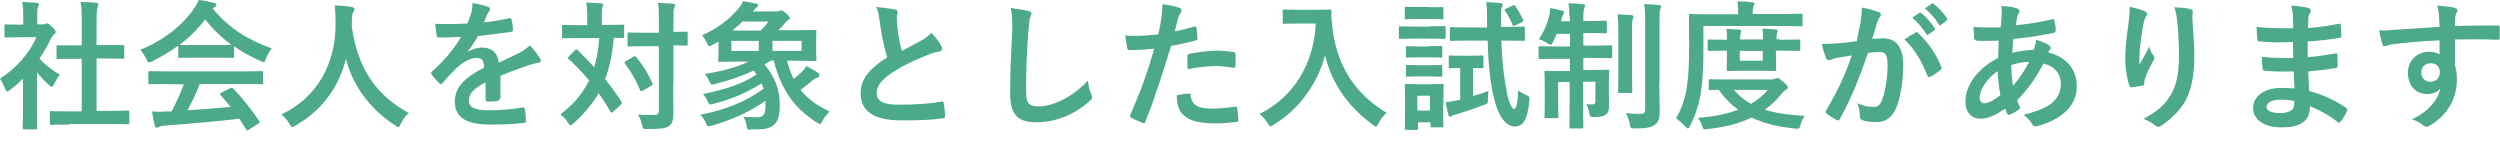 <?xml version="1.0" encoding="utf-8"?>
<!-- Generator: Adobe Illustrator 28.1.0, SVG Export Plug-In . SVG Version: 6.00 Build 0)  -->
<svg version="1.1" xmlns="http://www.w3.org/2000/svg" xmlns:xlink="http://www.w3.org/1999/xlink" x="0px" y="0px" width="893.2px"
	 height="57.4px" viewBox="0 0 893.2 57.4" style="enable-background:new 0 0 893.2 57.4;" xml:space="preserve">
<style type="text/css">
	.st0{display:none;opacity:0.6;fill:url(#);}
	.st1{fill:#4DA98B;}
	.st2{fill:#FFE05C;}
	.st3{fill:#FDF3E9;}
	.st4{fill:url(#SVGID_00000125596905589810870100000015843158933951718530_);}
	.st5{fill:url(#SVGID_00000021078847221319831740000005263357572922740139_);}
	.st6{fill:url(#SVGID_00000106850008562833705330000001340769287254074500_);}
	.st7{fill:url(#SVGID_00000021077956007778758790000001073437775822535089_);}
	.st8{fill:url(#SVGID_00000102508055797518817390000010020042306643941031_);}
	.st9{fill:url(#SVGID_00000034773356883541214250000018077311820076633237_);}
	.st10{fill:url(#SVGID_00000052082886586828165990000009164796915698897314_);}
	.st11{fill:url(#SVGID_00000123442534811757112520000012884465506220072635_);}
	.st12{fill:url(#SVGID_00000000942288601972655220000010293578514070255287_);}
	.st13{fill:url(#SVGID_00000119093132158286803000000017432573465044322216_);}
	.st14{fill:url(#SVGID_00000013161022947557124120000002752885780744979127_);}
	.st15{fill:url(#SVGID_00000155828839158021995470000009395821496629643435_);}
	.st16{fill:url(#SVGID_00000152967195937384312250000012658843189516050070_);}
	.st17{fill:url(#SVGID_00000098194172358714009300000010835904828224033182_);}
	.st18{fill:url(#SVGID_00000062873382142170924020000014650408722155168394_);}
	.st19{fill:url(#SVGID_00000119112154867696308740000012683838474384806847_);}
	.st20{fill:#FFFFFF;}
	.st21{fill:#EF8200;}
	.st22{fill-rule:evenodd;clip-rule:evenodd;fill:#231815;}
	.st23{fill:none;stroke:#9E9E9F;stroke-width:1.216;stroke-miterlimit:10;}
	.st24{fill:#FFDF9F;}
	.st25{opacity:0.6;}
	.st26{opacity:0.6;clip-path:url(#SVGID_00000060007121077422559770000017439246122146079155_);}
	.st27{fill:none;stroke:#FFFFFF;stroke-width:6.226;stroke-miterlimit:10;}
	.st28{fill:none;stroke:#E67F12;stroke-width:8.302;stroke-miterlimit:10;}
	.st29{fill:#E27600;}
	.st30{fill:#E68000;}
	.st31{fill:none;stroke:#E68000;stroke-width:2.075;stroke-miterlimit:10;}
	.st32{fill:url(#SVGID_00000061444755842961495940000008483589944069522580_);}
	.st33{fill:url(#SVGID_00000132087674690813525540000007888018868307163021_);}
	.st34{fill:url(#SVGID_00000079472057925783993680000014063280986411283345_);}
	.st35{fill:none;stroke:#FFFFFF;stroke-width:2.075;stroke-miterlimit:10;}
	.st36{fill:url(#SVGID_00000037676195127159663100000005059077872235472302_);}
	.st37{fill:url(#SVGID_00000121961125175639801140000013213145301111587496_);}
	.st38{fill:url(#SVGID_00000065036646463645756960000013705663150835273898_);}
	.st39{fill:url(#SVGID_00000134223235102481565280000002741239918018052769_);}
	.st40{fill:url(#SVGID_00000166670271283066077330000017383795318160477841_);}
	.st41{fill:none;stroke:#FD9302;stroke-width:4.014;stroke-miterlimit:10;}
	.st42{clip-path:url(#SVGID_00000062886718839648479970000014092830697453467788_);}
	.st43{clip-path:url(#SVGID_00000096769527999839750370000008007155329666352256_);}
	.st44{clip-path:url(#SVGID_00000021836473809055906290000006828803869454006688_);}
	.st45{clip-path:url(#SVGID_00000020358092584147112630000013014555144862480281_);}
	.st46{clip-path:url(#SVGID_00000182524482178132804870000013106338922032800191_);}
	.st47{clip-path:url(#SVGID_00000016047785781670954090000015518870416194316929_);}
	.st48{opacity:0.5;fill:#D3D3E0;}
	.st49{fill:#2B2B33;}
	.st50{fill:#383842;}
	.st51{fill:#24242B;}
	.st52{fill:#FE5A39;}
	.st53{fill:#FFAD97;}
	.st54{fill:#FFC5B3;}
	.st55{fill:#F4F4F4;}
	.st56{fill:#D6B199;}
	.st57{fill:#DDB9A6;}
	.st58{fill:#BF8466;}
	.st59{fill:#C19881;}
	.st60{fill:#E2E2ED;}
	.st61{fill:#CACADD;}
	.st62{fill:#FFA08D;}
	.st63{fill:#E23923;}
	.st64{fill:#F2482C;}
	.st65{fill:#E4E4EF;}
	.st66{fill:url(#SVGID_00000116224579091352420260000002371448256874351540_);}
	.st67{fill:url(#SVGID_00000144325189993441068340000002617351052688321170_);}
	.st68{fill:url(#SVGID_00000093879330453617607450000017984217164067402679_);}
	.st69{fill:url(#SVGID_00000138562809260779652320000007701804416363526838_);}
	.st70{fill-rule:evenodd;clip-rule:evenodd;fill:url(#SVGID_00000116194728084883336100000013952570518185398705_);}
	.st71{fill:url(#SVGID_00000009566698240693820590000004045442939022002597_);}
	.st72{fill-rule:evenodd;clip-rule:evenodd;fill:url(#SVGID_00000008108991736260145460000004489631073007657395_);}
	.st73{fill:url(#SVGID_00000127727703090589408080000005405503097887986603_);}
	.st74{fill-rule:evenodd;clip-rule:evenodd;fill:url(#SVGID_00000160176859114662793350000007075571856804825506_);}
	.st75{fill:url(#SVGID_00000085956607972165762330000011156584098730640520_);}
	.st76{fill-rule:evenodd;clip-rule:evenodd;fill:url(#SVGID_00000034779058981679818930000017056552800909626776_);}
	.st77{fill:url(#SVGID_00000044150930156482408630000015568553836861034930_);}
	.st78{fill-rule:evenodd;clip-rule:evenodd;fill:url(#SVGID_00000003093465973813973700000006142800080163405752_);}
	.st79{fill:url(#SVGID_00000009552162652662389010000008504452099047847611_);}
	.st80{fill-rule:evenodd;clip-rule:evenodd;fill:url(#SVGID_00000116918099157616312410000012987177873021003912_);}
	.st81{fill:url(#SVGID_00000008130916893507222400000000438035758098754214_);}
	.st82{fill-rule:evenodd;clip-rule:evenodd;fill:url(#SVGID_00000166670958075473035660000001707618336283263158_);}
	.st83{fill:url(#SVGID_00000077313779616118404100000002961692171527493265_);}
	.st84{fill-rule:evenodd;clip-rule:evenodd;fill:url(#SVGID_00000110432523422558992830000016336369388590824099_);}
	.st85{fill:url(#SVGID_00000092425248578781618670000012731429520481542806_);}
	.st86{fill-rule:evenodd;clip-rule:evenodd;fill:url(#SVGID_00000067953164299931000140000012791229371520549523_);}
	.st87{fill:url(#SVGID_00000160176164555480364940000007054026733344025006_);}
	.st88{fill-rule:evenodd;clip-rule:evenodd;fill:url(#SVGID_00000106830031712863334060000000771887515497467011_);}
	.st89{fill:url(#SVGID_00000119079152496853735380000005442881930455881406_);}
	.st90{fill-rule:evenodd;clip-rule:evenodd;fill:url(#SVGID_00000155835770332766743590000015159746898171456425_);}
	.st91{fill:url(#SVGID_00000162328960858308432730000004527058164806816434_);}
	.st92{fill-rule:evenodd;clip-rule:evenodd;fill:url(#SVGID_00000045605349985929057830000018301902740676324241_);}
	.st93{fill:url(#SVGID_00000145780873981209597440000005842311458643741057_);}
	.st94{fill:url(#SVGID_00000113334580322582068940000005803567241785610935_);}
	.st95{fill:url(#SVGID_00000148654430424779708810000007300415452546080941_);}
	.st96{fill-rule:evenodd;clip-rule:evenodd;fill:url(#SVGID_00000077316657542883594550000011720213152616975760_);}
	.st97{fill:url(#SVGID_00000141453266733608067240000006997041063620942220_);}
	.st98{fill-rule:evenodd;clip-rule:evenodd;fill:url(#SVGID_00000126309633067881268540000000351349391924336000_);}
	.st99{fill:url(#SVGID_00000072255389081810297590000009209568222867463830_);}
	.st100{fill-rule:evenodd;clip-rule:evenodd;fill:url(#SVGID_00000034049017758251609520000003639290329500560799_);}
	.st101{fill:url(#SVGID_00000037681630708599631690000002246503925456075699_);}
	.st102{fill-rule:evenodd;clip-rule:evenodd;fill:url(#SVGID_00000023270558896164644130000013822358834920906131_);}
	.st103{fill:url(#SVGID_00000116195289545335096950000008331375116820479109_);}
	.st104{fill-rule:evenodd;clip-rule:evenodd;fill:url(#SVGID_00000053547778497256881110000005390085392704299428_);}
	.st105{fill:url(#SVGID_00000136396462396094121000000009110453541481877921_);}
	.st106{fill-rule:evenodd;clip-rule:evenodd;fill:url(#SVGID_00000050624179383499754950000013694572819939567753_);}
	.st107{fill:url(#SVGID_00000067221196615768302710000014683054431568381830_);}
	.st108{fill-rule:evenodd;clip-rule:evenodd;fill:url(#SVGID_00000051343378781843312890000012709040937135026069_);}
	.st109{fill:url(#SVGID_00000095305066203371686670000008324524610616407194_);}
	.st110{fill-rule:evenodd;clip-rule:evenodd;fill:url(#SVGID_00000124850784205699074410000009823743921106386321_);}
	.st111{fill:url(#SVGID_00000152251384722063342060000003244215916967720111_);}
	.st112{fill-rule:evenodd;clip-rule:evenodd;fill:url(#SVGID_00000092427376562251247000000003483782687203827874_);}
	.st113{fill:url(#SVGID_00000181078314100369882750000002650046733535643314_);}
	.st114{fill-rule:evenodd;clip-rule:evenodd;fill:url(#SVGID_00000103981456451050315620000004633846491099559810_);}
	.st115{fill:url(#SVGID_00000163761531518507267330000017029303423353060749_);}
	.st116{fill-rule:evenodd;clip-rule:evenodd;fill:url(#SVGID_00000004544902324546275930000016324935421749742991_);}
	.st117{fill:url(#SVGID_00000163785815386272945230000011446928275229702551_);}
	.st118{fill-rule:evenodd;clip-rule:evenodd;fill:url(#SVGID_00000130642417380696962010000010602012477455601837_);}
	.st119{fill:url(#SVGID_00000174586953312714097710000006515427204026656419_);}
	.st120{fill-rule:evenodd;clip-rule:evenodd;fill:url(#SVGID_00000039855593052356933820000007979037150529269905_);}
	.st121{fill:url(#SVGID_00000098211309772794920210000015376592468441514145_);}
	.st122{fill-rule:evenodd;clip-rule:evenodd;fill:url(#SVGID_00000112605829368734288680000002448427423242967704_);}
	.st123{fill:url(#SVGID_00000018207729364205677760000016402146788635310753_);}
	.st124{fill-rule:evenodd;clip-rule:evenodd;fill:url(#SVGID_00000106852230913163829370000002953176122573461634_);}
	.st125{fill:url(#SVGID_00000181780868620578263730000014901788784648792734_);}
	.st126{fill-rule:evenodd;clip-rule:evenodd;fill:url(#SVGID_00000160175383953892028410000009729546467251524480_);}
	.st127{fill:url(#SVGID_00000054239381760550635400000013947181147661931952_);}
	.st128{fill-rule:evenodd;clip-rule:evenodd;fill:url(#SVGID_00000050647078568002757330000012653329311154970017_);}
	.st129{fill:url(#SVGID_00000047062529260052123330000005160863114661534901_);}
	.st130{fill-rule:evenodd;clip-rule:evenodd;fill:url(#SVGID_00000114763106124465654930000015351649529748194460_);}
	.st131{fill:url(#SVGID_00000141422473406251490570000012074281421392850078_);}
	.st132{fill-rule:evenodd;clip-rule:evenodd;fill:url(#SVGID_00000072272432842669416630000013247068872351570313_);}
	.st133{fill:url(#SVGID_00000160896547718594831980000013713650956078629305_);}
	.st134{fill-rule:evenodd;clip-rule:evenodd;fill:url(#SVGID_00000170996410707323887940000009007272540618076801_);}
	.st135{fill:url(#SVGID_00000008146940592549480120000014066450243221677748_);}
	.st136{fill-rule:evenodd;clip-rule:evenodd;fill:url(#SVGID_00000175295452374646127950000017986500208141855375_);}
	.st137{fill:url(#SVGID_00000160150160030686246730000003250625467999773622_);}
	.st138{fill-rule:evenodd;clip-rule:evenodd;fill:url(#SVGID_00000058586178615169085420000013467376460242817464_);}
	.st139{fill:url(#SVGID_00000098933382846128427760000003067027174186258343_);}
	.st140{fill-rule:evenodd;clip-rule:evenodd;fill:url(#SVGID_00000098185419388735937120000014605888525972288897_);}
	.st141{fill:url(#SVGID_00000170246378092602093700000004504430670667970485_);}
	.st142{fill-rule:evenodd;clip-rule:evenodd;fill:url(#SVGID_00000039091852432537480750000012307922683548753079_);}
	.st143{fill:url(#SVGID_00000140693363390171758080000002674461781233727167_);}
	.st144{fill-rule:evenodd;clip-rule:evenodd;fill:url(#SVGID_00000052805930201162903520000002613933322369987235_);}
	.st145{fill:url(#SVGID_00000082331647215418835800000013770554274158179226_);}
	.st146{fill:url(#SVGID_00000127755034243893346340000014187556666650374025_);}
	.st147{fill:url(#SVGID_00000080188253930912112870000012094368447707760785_);}
	.st148{fill-rule:evenodd;clip-rule:evenodd;fill:url(#SVGID_00000060730178572017105710000003992504112929697438_);}
	.st149{fill:url(#SVGID_00000062191408572227800600000003725522467206817703_);}
	.st150{fill-rule:evenodd;clip-rule:evenodd;fill:url(#SVGID_00000109031088730714930230000001169119848409139345_);}
	.st151{fill:url(#SVGID_00000074401192821524910730000006222033724767897252_);}
	.st152{fill-rule:evenodd;clip-rule:evenodd;fill:url(#SVGID_00000103266271650556224630000002532909073399135366_);}
	.st153{fill:url(#SVGID_00000138547175919163163170000011198041997774078371_);}
	.st154{fill-rule:evenodd;clip-rule:evenodd;fill:url(#SVGID_00000009592007050169472970000009868939243113913734_);}
	.st155{fill:url(#SVGID_00000096057596770768291700000004790330946327176594_);}
	.st156{fill-rule:evenodd;clip-rule:evenodd;fill:url(#SVGID_00000117647902382465752320000015918732862137594513_);}
	.st157{fill:url(#SVGID_00000078008764818472058590000012474090191848075912_);}
	.st158{fill-rule:evenodd;clip-rule:evenodd;fill:url(#SVGID_00000163070211519522026050000001366474173304364188_);}
	.st159{fill:url(#SVGID_00000168113010634100023610000008666297113454749368_);}
	.st160{fill-rule:evenodd;clip-rule:evenodd;fill:url(#SVGID_00000154387004346619338730000001595065307303809421_);}
	.st161{fill:url(#SVGID_00000078039214166212692260000008074223096822677387_);}
	.st162{fill-rule:evenodd;clip-rule:evenodd;fill:url(#SVGID_00000018205973850181226880000007250813795538354601_);}
	.st163{fill:url(#SVGID_00000046314963506599250780000005534388256110704033_);}
	.st164{fill-rule:evenodd;clip-rule:evenodd;fill:url(#SVGID_00000143615241010492651630000015274671206564858770_);}
	.st165{fill:url(#SVGID_00000145051244611362258600000018200157223387210667_);}
	.st166{fill-rule:evenodd;clip-rule:evenodd;fill:url(#SVGID_00000010298493685678645520000018025324821407806394_);}
	.st167{fill:url(#SVGID_00000097502584823246780510000007065312758939168651_);}
	.st168{fill-rule:evenodd;clip-rule:evenodd;fill:url(#SVGID_00000088114658725808044130000018239592961652713907_);}
	.st169{fill:url(#SVGID_00000052094531321714908220000015702837401978429334_);}
	.st170{fill-rule:evenodd;clip-rule:evenodd;fill:url(#SVGID_00000081608053949946141200000010023357496341141120_);}
	.st171{fill:url(#SVGID_00000165944871600889901390000014636294641204790442_);}
	.st172{fill-rule:evenodd;clip-rule:evenodd;fill:url(#SVGID_00000093147050093155043570000014897144586599846569_);}
	.st173{fill:url(#SVGID_00000116221656087797630410000005801492656839121075_);}
	.st174{fill:#E85514;}
	.st175{fill:#5E5E5E;}
	.st176{fill:url(#SVGID_00000067934518729709219650000000067123682340594364_);}
	.st177{fill:url(#SVGID_00000050655836586536525690000016902290993305453470_);}
	.st178{fill:url(#SVGID_00000150087137630712837650000003370667349294348179_);}
	.st179{fill:url(#SVGID_00000135672835809221033180000002419259382877428654_);}
	.st180{fill:url(#SVGID_00000097501911346586948760000015456825885482850434_);}
	.st181{fill:url(#SVGID_00000025426378107351500860000013509818516362090669_);}
	.st182{fill:url(#SVGID_00000080886830255048847190000012773025642007200939_);}
	.st183{fill:url(#SVGID_00000089554943493427782400000008546165220663622532_);}
	.st184{fill:url(#SVGID_00000112615409658604132630000015628157732569205380_);}
	.st185{fill:none;stroke:#E85514;stroke-width:1.831;stroke-miterlimit:10;}
	.st186{fill:url(#SVGID_00000127730539730058538390000006503474620583319203_);}
	.st187{fill:url(#SVGID_00000143584581460062661200000014632058973122461843_);}
	.st188{opacity:0.68;}
	.st189{fill:#D0D6D6;}
	.st190{fill:#192226;}
	.st191{fill:#E0E0E0;}
	.st192{fill:#212121;}
	.st193{fill:#104C66;}
	.st194{fill:#F0F2F4;}
	.st195{fill:#197084;}
	.st196{fill:#F2B09E;}
	.st197{fill:#8EB758;}
	.st198{fill:#424242;}
	.st199{fill:#9CCC65;}
	.st200{fill:#FFCCBC;}
	.st201{fill:#FB8C00;}
	.st202{fill:#EF6C00;}
	.st203{fill:#5D4037;}
	.st204{fill:#EAA292;}
	.st205{fill:#D2D2D2;}
	.st206{fill:#EAEAEA;}
	.st207{fill:#253137;}
	.st208{fill:#6D4C41;}
	.st209{fill:#563A36;}
	.st210{fill:#38201C;}
	.st211{fill:#8D6E63;}
	.st212{fill:url(#SVGID_00000158712738770922905600000004316144300245497012_);}
	.st213{fill:url(#SVGID_00000038388607675816055950000005723754217700027319_);}
	.st214{fill:#B9BDBF;}
	.st215{fill:#6A1B9A;}
	.st216{fill:#01579B;}
	.st217{fill:#0277BD;}
	.st218{fill:#581687;}
	.st219{fill:#FFCBBB;}
	.st220{fill:#843A19;}
	.st221{fill:#994C21;}
	.st222{fill:#611B06;}
	.st223{fill:#883000;}
	.st224{fill:#FFE0B2;}
	.st225{fill:#AADB6A;}
	.st226{fill:#F06292;}
	.st227{fill:#AD1457;}
	.st228{fill:#D81B60;}
	.st229{fill:#EC407A;}
	.st230{fill:#C2185B;}
	.st231{fill:#774F28;}
	.st232{fill:#263238;}
	.st233{fill:#2B3A3F;}
	.st234{fill:url(#SVGID_00000078026477940364644010000011245237889152535483_);}
	.st235{fill:url(#SVGID_00000112593382495966157270000014313331661976821659_);}
	.st236{fill:url(#SVGID_00000159458462805821172450000010435544791701200031_);}
	.st237{fill:#E67F11;stroke:#FFFFFF;stroke-width:5.893;stroke-miterlimit:10;}
	
		.st238{opacity:0.53;fill:url(#SVGID_00000137117876079536105020000014635865058627280813_);stroke:#FFFFFF;stroke-width:5.893;stroke-miterlimit:10;}
	.st239{fill:none;stroke:#FFFFFF;stroke-width:1.218;stroke-miterlimit:10;}
	.st240{fill:url(#SVGID_00000132089076786110378020000000022527262069021868_);}
	.st241{fill:none;stroke:#FFFFFF;stroke-width:2.91;stroke-miterlimit:10;}
	.st242{fill:none;stroke:#FFFFFF;stroke-width:2.28;stroke-miterlimit:10;}
	.st243{fill:#F48FA7;}
	.st244{fill:none;stroke:#E89200;stroke-width:1.495;stroke-miterlimit:10;}
	.st245{fill:#D61518;}
	.st246{fill:none;stroke:#FFFFFF;stroke-width:2.434;stroke-miterlimit:10;}
	.st247{fill:#221715;}
	.st248{fill-rule:evenodd;clip-rule:evenodd;fill:#FFFFFF;}
	.st249{fill:url(#SVGID_00000013874967285101930530000010115537093188518332_);}
	.st250{fill:url(#SVGID_00000006680064405877064430000006735655295233507200_);}
	.st251{fill:url(#SVGID_00000135656403525280944000000003948920776501697172_);}
	.st252{fill:url(#SVGID_00000121244403661251491440000001806866878160094141_);}
	.st253{fill:url(#SVGID_00000021080077318435992420000015578325336867057059_);}
	.st254{fill:url(#SVGID_00000137821368243386856130000010108191288607849633_);}
	.st255{fill:url(#SVGID_00000009551862461734081500000018370519458471876789_);}
	.st256{fill:url(#SVGID_00000116939747333619448100000007160329350361876653_);}
	.st257{fill:url(#SVGID_00000053508198032932237150000005036407746453678741_);}
	.st258{fill:url(#SVGID_00000050660407521609855470000007649283112709734788_);}
	.st259{fill:url(#SVGID_00000166655144729925596260000018190591993354867374_);}
	.st260{fill:url(#SVGID_00000138536654361627219940000012429093847673960122_);}
	.st261{fill:url(#SVGID_00000071558264305045769860000016705144358740497333_);}
	.st262{fill:url(#SVGID_00000150103608111480218100000007693012076551396746_);}
	.st263{fill:url(#SVGID_00000164478349138594828400000012446999068013986965_);}
	.st264{fill:url(#SVGID_00000136403714634328500620000014561226133946548098_);}
	.st265{fill:url(#SVGID_00000098220686677799870390000005281469542945967512_);}
	.st266{fill:url(#SVGID_00000062186435686222874850000000107546735692524726_);}
	.st267{fill:url(#SVGID_00000131327054665374829600000015882792079701986488_);}
	.st268{fill:url(#SVGID_00000069363195699910793290000008678401949478513799_);}
	.st269{fill:url(#SVGID_00000021804205143580747470000004359734068300854161_);}
	.st270{fill:url(#SVGID_00000095309652980633011460000010607622715367173277_);}
	.st271{fill:url(#SVGID_00000067215436144074452590000008472900169840771986_);}
	.st272{fill:url(#SVGID_00000029740100274850548240000008744473977290694813_);}
	.st273{fill:url(#SVGID_00000059269090921303925570000009579077587804521900_);}
	.st274{fill:url(#SVGID_00000000907144562691360390000004812313521274597289_);}
	.st275{fill:url(#SVGID_00000091016467489687262700000002946005182976312507_);}
	.st276{fill:url(#SVGID_00000062905024758263945110000002696089237586011823_);}
	.st277{fill:url(#SVGID_00000067915638101346986900000014984877556115452318_);}
	.st278{fill:url(#SVGID_00000096055444075707063390000013846191204054551731_);}
	.st279{fill:url(#SVGID_00000070806302416963984060000002614688332231346074_);}
	.st280{fill:url(#SVGID_00000004516070165712582980000010524646346795568817_);}
	.st281{fill:url(#SVGID_00000065033963847376936520000011929252783282437270_);}
	.st282{fill:url(#SVGID_00000053516222961171923870000000382799654768403109_);}
	.st283{fill:url(#SVGID_00000010303558039903537680000010827938463163903917_);}
	.st284{fill:url(#SVGID_00000028312913843552738910000015135515256280823190_);}
	.st285{fill:url(#SVGID_00000002346629461357165000000011539311301383391901_);}
	.st286{fill:url(#SVGID_00000085964226476791810290000012782637933856188597_);}
	.st287{fill:url(#SVGID_00000003805401088447480570000016536596053153153194_);}
	.st288{fill:url(#SVGID_00000168104122602489490460000002008572726766332074_);}
	.st289{fill:url(#SVGID_00000070806554090661304940000002817222864003116445_);}
	.st290{fill:url(#SVGID_00000099627401860925540390000007291475577084012678_);}
	.st291{fill:url(#SVGID_00000050651337147013739070000006837461425601944503_);}
	.st292{fill:url(#SVGID_00000003788472962960526600000011506613371173721791_);}
	.st293{fill:url(#SVGID_00000171697365805175153430000016970289501270472367_);}
	.st294{fill:url(#SVGID_00000004537222815496084970000014900020774473051297_);}
	.st295{fill:url(#SVGID_00000041261002463378453000000014220411120765049785_);}
	.st296{fill:url(#SVGID_00000149351125991430038770000015523471831968024487_);}
	.st297{fill:url(#SVGID_00000021096883368148683430000017596362114915057537_);}
	.st298{fill:url(#SVGID_00000109003065311254850940000008181103304994184628_);}
	.st299{fill:url(#SVGID_00000116933162335436169930000006343578343052976797_);}
	.st300{fill:url(#SVGID_00000031196234709513377140000002675459114542960270_);}
	.st301{fill:url(#SVGID_00000018206083544043953490000010617085751435965076_);}
	.st302{fill:url(#SVGID_00000072966364785242172550000005213073404255366584_);}
	.st303{fill:url(#SVGID_00000161617593779952890610000016212542011096883116_);}
	.st304{fill:url(#SVGID_00000040537153763852297700000001000835080449472938_);}
	.st305{fill:url(#SVGID_00000117672930847464258160000008417120860141449611_);}
	.st306{fill:url(#SVGID_00000016768665367272532080000008604594319338204301_);}
	.st307{fill:url(#SVGID_00000111903621007253064700000000818917816413744261_);}
	.st308{fill:url(#SVGID_00000139982590575044092940000007763089610683488688_);}
	.st309{fill:url(#SVGID_00000059301466838873311830000015122054108302076049_);}
	.st310{fill:url(#SVGID_00000033350321267723348060000011261151338631390909_);}
	.st311{fill:url(#SVGID_00000008150201606274279670000014633096734416966841_);}
	.st312{fill:url(#SVGID_00000169536181645288170380000005029743037083781005_);}
	.st313{fill:url(#SVGID_00000064332545853259147010000001701253367375799203_);}
	.st314{fill:url(#SVGID_00000157990709489864972530000018140190798973162661_);}
	.st315{fill:url(#SVGID_00000069368416862035522300000017412853536685940114_);}
	.st316{fill:url(#SVGID_00000022558717483807945160000008840839266952302011_);}
	.st317{fill:url(#SVGID_00000176020304586974811800000014688387229942296196_);}
	.st318{fill:url(#SVGID_00000026135427480526983920000009072526259208165007_);}
	.st319{fill:#AF7B1E;}
	.st320{opacity:0.25;fill:url(#);}
	.st321{fill:#46B2E7;}
	.st322{fill:#E50012;}
	.st323{fill:#595757;}
	.st324{fill:#EA5B78;}
	.st325{fill:url(#SVGID_00000135667755340443098930000016575234563901592965_);}
	.st326{fill:url(#SVGID_00000176724094837091481770000015952624305092436143_);}
	.st327{fill:url(#SVGID_00000051381376101243058000000017848626510968071847_);}
	.st328{fill:url(#SVGID_00000093156908794205514550000011605678052695544728_);}
	.st329{fill:url(#SVGID_00000160171401887547636680000000929337789087757953_);}
	.st330{fill:#F9F9F9;}
	.st331{fill:#BC1200;}
	.st332{fill:#E5E5E5;}
	.st333{fill:none;stroke:#8E8E8E;stroke-width:2.079;stroke-miterlimit:10;}
	.st334{fill:none;stroke:#8E8E8E;stroke-width:2.079;stroke-miterlimit:10;stroke-dasharray:4.174,4.174;}
	.st335{fill:#FD9302;}
	.st336{fill:none;stroke:#FFFFFF;stroke-width:2.079;stroke-miterlimit:10;}
	.st337{fill:#FDEF97;}
	.st338{fill:url(#SVGID_00000173865428101848034090000016505526134608464780_);}
	.st339{fill:url(#SVGID_00000116207909394750526980000008999939519072951228_);}
	.st340{fill:#0093BC;}
	.st341{fill:url(#SVGID_00000117666399037566986830000007489689210598391969_);}
	.st342{fill:url(#SVGID_00000127028730943734443580000007401853878135867821_);}
	.st343{fill:url(#SVGID_00000039096375406169426490000016185894414767686536_);}
	.st344{fill:url(#SVGID_00000048486506892300723250000002780785383224254383_);}
	.st345{fill:url(#SVGID_00000053533468806269914950000007862509386285042581_);}
	.st346{fill:url(#SVGID_00000018944740272928896170000011096285114817623724_);}
	.st347{fill:url(#SVGID_00000122704134116394634350000017039958852906904968_);}
	.st348{fill:url(#SVGID_00000147178019378830162610000012766840236209915266_);}
	.st349{fill:url(#SVGID_00000024707016944131359330000002320818440276667802_);}
	.st350{fill:none;stroke:#C1C1C1;stroke-width:2.197;stroke-miterlimit:10;}
	.st351{fill:none;stroke:#FD9302;stroke-width:4.158;stroke-miterlimit:10;}
	.st352{fill:none;stroke:#E68000;stroke-width:2.079;stroke-miterlimit:10;}
	.st353{fill:none;stroke:#FD9302;stroke-width:4.021;stroke-miterlimit:10;}
	.st354{fill:url(#SVGID_00000032631299526148300150000002423542820770691220_);}
	.st355{fill:url(#SVGID_00000124851030201716817220000000914489742197572285_);}
	.st356{fill:url(#SVGID_00000093876330849449250730000002318930408609873556_);}
	.st357{fill:url(#SVGID_00000135679605729272367960000015264672243829882024_);}
	.st358{fill:url(#SVGID_00000093142727039691576870000003817696548627092155_);}
	.st359{fill:url(#SVGID_00000036935404138332552860000016923202723549004184_);}
	.st360{fill:url(#SVGID_00000160170373278677845600000005387456346515607740_);}
	.st361{fill:url(#SVGID_00000068638257263312193010000002732807871045499301_);}
	.st362{fill:url(#SVGID_00000044857694114616169260000008108789113532084659_);}
	.st363{fill:url(#SVGID_00000175314016061731452170000003144377093218811797_);}
	.st364{fill:url(#SVGID_00000101782575865233390990000015974283255517000855_);}
	.st365{fill:url(#SVGID_00000138536621470837157220000005568808732261851321_);}
	.st366{fill:url(#SVGID_00000126323805431476973400000015065185101728446655_);}
	.st367{fill:url(#SVGID_00000032625550296157977040000009509979511049047437_);}
	.st368{fill:url(#SVGID_00000165948255363701672030000011213861583449706923_);}
	.st369{fill:url(#SVGID_00000176758873627430959640000001755219741255892116_);}
	.st370{fill:url(#SVGID_00000095329311163069087220000000210308171339701438_);}
	.st371{fill:url(#SVGID_00000060017299514234538700000007224913053860194954_);}
	.st372{fill:#FDD835;}
	.st373{fill:#324E9F;}
	.st374{fill:#273260;}
	.st375{fill:#26C6DA;}
	.st376{fill:url(#SVGID_00000004539649715655161280000011901300979346094014_);}
	.st377{fill:url(#SVGID_00000006694815794868710390000015083785218484336044_);}
	.st378{fill:#F9AB9B;}
	.st379{fill:#FFC9BB;}
	.st380{fill:url(#SVGID_00000146465654284167942280000000907609178429113278_);}
	.st381{fill:url(#SVGID_00000076589706520309209920000016236019687448271278_);}
	.st382{fill:url(#SVGID_00000096751888308066697080000014633464390912380560_);}
	.st383{fill:url(#SVGID_00000094605284841466435200000010529060252351408809_);}
	.st384{fill:url(#SVGID_00000033341760601915034150000001096141862300405642_);}
	.st385{fill:#E7F3D8;}
	.st386{fill:#89C43E;}
	.st387{fill:none;stroke:#4DA98B;stroke-width:4.158;stroke-miterlimit:10;}
	.st388{fill:none;stroke:#4DA98B;stroke-width:2.079;stroke-miterlimit:10;}
	.st389{fill:none;stroke:#4DA98B;stroke-width:4.021;stroke-miterlimit:10;}
	.st390{fill:url(#SVGID_00000120516438592020125030000015042629421777502136_);}
	.st391{fill:url(#SVGID_00000139271542491485979290000007410814042683007900_);}
	.st392{fill:url(#SVGID_00000008843889841902355640000005226190788058932126_);}
	.st393{fill:url(#SVGID_00000044160862778112701840000003577700975563239566_);}
	.st394{fill:url(#SVGID_00000051347116769172458870000010684120240419622556_);}
	.st395{fill:url(#SVGID_00000016778190291925968950000013206982918272729769_);}
	.st396{fill:url(#SVGID_00000030488911778385991100000008572346842744618140_);}
	.st397{fill:none;stroke:#4DA98B;stroke-width:2.075;stroke-miterlimit:10;}
	.st398{fill:url(#SVGID_00000129201791824823061250000009054973496312239507_);}
	.st399{fill-rule:evenodd;clip-rule:evenodd;fill:url(#SVGID_00000147939389884233724010000007665786270804606110_);}
	.st400{fill:url(#SVGID_00000065041194289566333380000014816294447460503469_);}
	.st401{fill-rule:evenodd;clip-rule:evenodd;fill:url(#SVGID_00000011750229751895924910000000778131149294399109_);}
	.st402{fill:url(#SVGID_00000168829375074625574940000017825209174288429990_);}
	.st403{fill-rule:evenodd;clip-rule:evenodd;fill:url(#SVGID_00000132053790216356994140000005462643819204772502_);}
	.st404{fill:url(#SVGID_00000121237533506067418690000000115685590734245519_);}
	.st405{fill-rule:evenodd;clip-rule:evenodd;fill:url(#SVGID_00000167366297773626988330000009258973580220201651_);}
	.st406{fill:url(#SVGID_00000109013167395282540400000003355399787833357198_);}
	.st407{fill-rule:evenodd;clip-rule:evenodd;fill:url(#SVGID_00000129900536454730655320000000489365410857559174_);}
	.st408{fill:url(#SVGID_00000123432152345511631730000011572448838286056894_);}
	.st409{fill-rule:evenodd;clip-rule:evenodd;fill:url(#SVGID_00000093178896369943504630000015097301604642855050_);}
	.st410{fill:url(#SVGID_00000109712482978672102560000007469286109171006596_);}
	.st411{fill-rule:evenodd;clip-rule:evenodd;fill:url(#SVGID_00000124133052366403567930000004789324584985385095_);}
	.st412{fill:url(#SVGID_00000003814933469840279270000007737824180403177879_);}
	.st413{fill-rule:evenodd;clip-rule:evenodd;fill:url(#SVGID_00000164494456683202596120000001835432355583748259_);}
	.st414{fill:url(#SVGID_00000181049356661882904490000004138055406373629318_);}
	.st415{fill-rule:evenodd;clip-rule:evenodd;fill:url(#SVGID_00000067196395815490292400000007973245840803498640_);}
	.st416{fill:url(#SVGID_00000114752033805020479740000000097134251217723036_);}
	.st417{fill-rule:evenodd;clip-rule:evenodd;fill:url(#SVGID_00000124151293959581229660000000116034271426308261_);}
	.st418{fill:url(#SVGID_00000141416363956107341030000002331837510025862579_);}
	.st419{fill-rule:evenodd;clip-rule:evenodd;fill:url(#SVGID_00000044899137109371529750000010993422336840221624_);}
	.st420{fill:url(#SVGID_00000033363239535643853010000003666373170259254956_);}
	.st421{fill-rule:evenodd;clip-rule:evenodd;fill:url(#SVGID_00000121267957996769270850000018422283112311736976_);}
	.st422{fill:url(#SVGID_00000129191228901992759730000011960196948845523871_);}
	.st423{fill:url(#SVGID_00000179637703541836161070000006791524845715372479_);}
	.st424{fill:url(#SVGID_00000065043256559432547440000005757953067645424003_);}
	.st425{fill-rule:evenodd;clip-rule:evenodd;fill:url(#SVGID_00000159461983378639038270000012218809847464954517_);}
	.st426{fill:url(#SVGID_00000154384141398674991160000000546293893506528387_);}
	.st427{fill-rule:evenodd;clip-rule:evenodd;fill:url(#SVGID_00000009576706874942530880000005131070484409026448_);}
	.st428{fill:url(#SVGID_00000139294670613595756070000006933470007090696345_);}
	.st429{fill-rule:evenodd;clip-rule:evenodd;fill:url(#SVGID_00000112609155305714559970000017140652377057254575_);}
	.st430{fill:url(#SVGID_00000052787522141238683070000005897842044264793531_);}
	.st431{fill-rule:evenodd;clip-rule:evenodd;fill:url(#SVGID_00000137812953360530942840000012591173572346020267_);}
	.st432{fill:url(#SVGID_00000008110236441022127330000016454240672643804312_);}
	.st433{fill-rule:evenodd;clip-rule:evenodd;fill:url(#SVGID_00000130627824741557716800000012191617867034270602_);}
	.st434{fill:url(#SVGID_00000131368066333918461270000002110098389260639642_);}
	.st435{fill-rule:evenodd;clip-rule:evenodd;fill:url(#SVGID_00000155139154147186816330000015574573365744645534_);}
	.st436{fill:url(#SVGID_00000019679967933190767300000008864286096109813182_);}
	.st437{fill-rule:evenodd;clip-rule:evenodd;fill:url(#SVGID_00000084511717822698590810000017279543722783635611_);}
	.st438{fill:url(#SVGID_00000034049487450202672180000008428626973552912038_);}
	.st439{fill-rule:evenodd;clip-rule:evenodd;fill:url(#SVGID_00000026144720007078588830000002427957498914654857_);}
	.st440{fill:url(#SVGID_00000052791336586356003420000009959667342872610720_);}
	.st441{fill-rule:evenodd;clip-rule:evenodd;fill:url(#SVGID_00000009587651604117492210000007889754925567370118_);}
	.st442{fill:url(#SVGID_00000179620676021537995950000009454888233179024811_);}
	.st443{fill-rule:evenodd;clip-rule:evenodd;fill:url(#SVGID_00000026159567527713273310000011805918426446137229_);}
	.st444{fill:url(#SVGID_00000166658299176260202380000009226084869966120873_);}
	.st445{fill-rule:evenodd;clip-rule:evenodd;fill:url(#SVGID_00000022521330061269469690000010420864603968627841_);}
	.st446{fill:url(#SVGID_00000047782801336795677480000001214933559899814557_);}
	.st447{fill-rule:evenodd;clip-rule:evenodd;fill:url(#SVGID_00000142155892959461946650000001903443743869558183_);}
	.st448{fill:url(#SVGID_00000075153343583220430700000001048437704671138489_);}
	.st449{fill-rule:evenodd;clip-rule:evenodd;fill:url(#SVGID_00000116214948947212298940000001388322429661672606_);}
	.st450{fill:url(#SVGID_00000129900998888970700160000014471124477944458389_);}
	.st451{fill-rule:evenodd;clip-rule:evenodd;fill:url(#SVGID_00000070079032807830311800000000164380475735552668_);}
	.st452{fill:url(#SVGID_00000018957057041050775190000000253224411816208046_);}
	.st453{fill-rule:evenodd;clip-rule:evenodd;fill:url(#SVGID_00000054973789329221950840000015370982642637829566_);}
	.st454{fill:url(#SVGID_00000121975135275137254050000009286446858265971083_);}
	.st455{fill-rule:evenodd;clip-rule:evenodd;fill:url(#SVGID_00000082370328925398881850000008541207118637540537_);}
	.st456{fill:url(#SVGID_00000148642821384053818430000014152826190919050419_);}
	.st457{fill-rule:evenodd;clip-rule:evenodd;fill:url(#SVGID_00000044861121074419689240000017667012978182340518_);}
	.st458{fill:url(#SVGID_00000158750837668712988620000005888680975277329564_);}
	.st459{fill-rule:evenodd;clip-rule:evenodd;fill:url(#SVGID_00000114765976139192478840000015712397054456966031_);}
	.st460{fill:url(#SVGID_00000160191283546527034490000011637936578031017367_);}
	.st461{fill-rule:evenodd;clip-rule:evenodd;fill:url(#SVGID_00000070827004735278741770000002125273546997739175_);}
	.st462{fill:url(#SVGID_00000121983700094489743740000005903885229376251273_);}
	.st463{fill-rule:evenodd;clip-rule:evenodd;fill:url(#SVGID_00000119823156158504599300000008235500498118727096_);}
	.st464{fill:url(#SVGID_00000050646067211888818690000000526306823082906262_);}
	.st465{fill-rule:evenodd;clip-rule:evenodd;fill:url(#SVGID_00000075841020130229187200000012457195019669032094_);}
	.st466{fill:url(#SVGID_00000145764652522006346390000000243900370169466297_);}
	.st467{fill-rule:evenodd;clip-rule:evenodd;fill:url(#SVGID_00000050648654570042834160000003289995227798791080_);}
	.st468{fill:url(#SVGID_00000171720306886513266050000005027811919135963036_);}
	.st469{fill-rule:evenodd;clip-rule:evenodd;fill:url(#SVGID_00000087380591174670061890000007579442201354504065_);}
	.st470{fill:url(#SVGID_00000106145256195629812810000004118131917698034834_);}
	.st471{fill-rule:evenodd;clip-rule:evenodd;fill:url(#SVGID_00000180364467663309044090000011575515479125776261_);}
	.st472{fill:url(#SVGID_00000094577955694672300920000010901210174007879051_);}
	.st473{fill-rule:evenodd;clip-rule:evenodd;fill:url(#SVGID_00000063598066855830793700000001654625436608494752_);}
	.st474{fill:url(#SVGID_00000100341435748575369750000000968427673458665619_);}
	.st475{fill:url(#SVGID_00000071534952850025247510000013804062292568958350_);}
	.st476{fill:url(#SVGID_00000164505356680395483430000016203335919706644637_);}
	.st477{fill-rule:evenodd;clip-rule:evenodd;fill:url(#SVGID_00000070089752378699077230000016144630478456713349_);}
	.st478{fill:url(#SVGID_00000109725321923555851620000005913210815799494274_);}
	.st479{fill-rule:evenodd;clip-rule:evenodd;fill:url(#SVGID_00000028305802723343039410000013371066586933412239_);}
	.st480{fill:url(#SVGID_00000025405245906626847130000017257631991559926191_);}
	.st481{fill-rule:evenodd;clip-rule:evenodd;fill:url(#SVGID_00000004544281615482549350000006598738985163369404_);}
	.st482{fill:url(#SVGID_00000180358883901093456350000017375008724752703124_);}
	.st483{fill-rule:evenodd;clip-rule:evenodd;fill:url(#SVGID_00000181086855201214887430000012084567467640265096_);}
	.st484{fill:url(#SVGID_00000032608460649639221180000016749189716619432121_);}
	.st485{fill-rule:evenodd;clip-rule:evenodd;fill:url(#SVGID_00000099623090714156068670000006580218610594021538_);}
	.st486{fill:url(#SVGID_00000140707726654101809030000002508304120911800239_);}
	.st487{fill-rule:evenodd;clip-rule:evenodd;fill:url(#SVGID_00000127019152731336609550000014017856764574650528_);}
	.st488{fill:url(#SVGID_00000163053667243551415350000012641022288882199432_);}
	.st489{fill-rule:evenodd;clip-rule:evenodd;fill:url(#SVGID_00000183953885568517706230000007684466978346813569_);}
	.st490{fill:url(#SVGID_00000136408384147374587930000013741572675927669406_);}
	.st491{fill-rule:evenodd;clip-rule:evenodd;fill:url(#SVGID_00000108287590129645292920000007265512692653200040_);}
	.st492{fill:url(#SVGID_00000041280552445822344290000004550167681481437587_);}
	.st493{fill-rule:evenodd;clip-rule:evenodd;fill:url(#SVGID_00000174573214127836893900000006317228443494751929_);}
	.st494{fill:url(#SVGID_00000043424266330375951640000005438062966463286701_);}
	.st495{fill-rule:evenodd;clip-rule:evenodd;fill:url(#SVGID_00000060731542874504645880000000816404521559938949_);}
	.st496{fill:url(#SVGID_00000023274263092113230870000005754846270629484698_);}
	.st497{fill-rule:evenodd;clip-rule:evenodd;fill:url(#SVGID_00000114035443700702199520000014623965860563319226_);}
	.st498{fill:url(#SVGID_00000122685109816265010130000006156689930192340388_);}
	.st499{fill-rule:evenodd;clip-rule:evenodd;fill:url(#SVGID_00000110472725718423921080000009605151410621065899_);}
	.st500{fill:url(#SVGID_00000007409847815453755160000018306069259213335206_);}
	.st501{fill-rule:evenodd;clip-rule:evenodd;fill:url(#SVGID_00000130614274618934407950000001135137813647775910_);}
	.st502{fill:url(#SVGID_00000029766002817959637240000014058985424505426339_);}
	.st503{fill:url(#SVGID_00000072249289366844333470000017857422231696077238_);}
	.st504{fill:url(#SVGID_00000162335248172826025880000008374583195850801836_);}
	.st505{fill:url(#SVGID_00000076567245910618292570000015723150229015338150_);}
	.st506{fill:url(#SVGID_00000016781516832768925190000003281604704290826429_);}
	.st507{fill:url(#SVGID_00000108269643397632061810000006484999958912820895_);}
	.st508{fill:url(#SVGID_00000041994988208055561740000015755343635215014557_);}
	.st509{fill:url(#SVGID_00000183950254036851667730000014077277466004435883_);}
	.st510{fill:url(#SVGID_00000130643309910114328760000007332232765920946314_);}
	.st511{fill:url(#SVGID_00000176763621327496039350000008269930541049950080_);}
	.st512{fill:none;stroke:#4DA98B;stroke-width:1.831;stroke-miterlimit:10;}
	.st513{fill:url(#SVGID_00000155861549691052766910000012848577103908258206_);}
	.st514{fill:url(#SVGID_00000048464098775182142110000014562342338442611628_);}
	.st515{fill:url(#SVGID_00000127014044136157089570000013002264021348303013_);}
	.st516{fill:url(#SVGID_00000117645316251589615830000002662777575710191491_);}
	.st517{fill:url(#SVGID_00000144326373286722670140000017150333696449783965_);}
	.st518{fill:url(#SVGID_00000028285087106351318490000007800657919712649143_);}
	.st519{fill:url(#SVGID_00000140705272818432609860000000483919478104587405_);}
	.st520{fill:url(#SVGID_00000163772285090481254810000013756067084732638346_);}
	.st521{display:none;fill:#FFFFFF;}
	.st522{fill:#727171;}
	.st523{fill:none;stroke:#BC1200;stroke-width:0.942;stroke-miterlimit:10;}
	.st524{fill-rule:evenodd;clip-rule:evenodd;fill:url(#SVGID_00000070819872844772974670000010324291144227622016_);}
	.st525{fill:url(#SVGID_00000114796508887434010800000012532727167296039827_);}
	.st526{fill-rule:evenodd;clip-rule:evenodd;fill:url(#SVGID_00000151502333757774787630000011797859666013933724_);}
	.st527{fill:url(#SVGID_00000143591039501024968260000013132916332512084877_);}
	.st528{fill-rule:evenodd;clip-rule:evenodd;fill:url(#SVGID_00000054976800173987420630000001558703765419212983_);}
	.st529{fill:url(#SVGID_00000042715391633103636870000001996626829952303277_);}
	.st530{fill-rule:evenodd;clip-rule:evenodd;fill:url(#SVGID_00000028321357339876633080000005893710597206749318_);}
	.st531{fill:url(#SVGID_00000136386208730921486130000007060413757743533996_);}
	.st532{fill-rule:evenodd;clip-rule:evenodd;fill:url(#SVGID_00000013174149556449691340000008511430252313261247_);}
	.st533{fill:url(#SVGID_00000163058032815607189600000016008589889294349736_);}
	.st534{fill-rule:evenodd;clip-rule:evenodd;fill:url(#SVGID_00000104681708587003716010000012011741078214458501_);}
	.st535{fill:url(#SVGID_00000172439612419177128330000011590555620121566337_);}
	.st536{fill-rule:evenodd;clip-rule:evenodd;fill:url(#SVGID_00000031195855005562621580000013892239218188734894_);}
	.st537{fill:url(#SVGID_00000066511100391655047210000011818375326405266360_);}
	.st538{fill-rule:evenodd;clip-rule:evenodd;fill:url(#SVGID_00000151520839001015190060000002815368836853178247_);}
	.st539{fill:url(#SVGID_00000026138842185773739410000008489485778298118534_);}
	.st540{fill-rule:evenodd;clip-rule:evenodd;fill:url(#SVGID_00000178207208907278148400000004531870741518734213_);}
	.st541{fill:url(#SVGID_00000120535638401408482030000001918545818361897896_);}
	.st542{fill-rule:evenodd;clip-rule:evenodd;fill:url(#SVGID_00000121256959361613331670000007880220831763756732_);}
	.st543{fill:url(#SVGID_00000039104241335709602250000018187685148867638202_);}
	.st544{fill-rule:evenodd;clip-rule:evenodd;fill:url(#SVGID_00000139259002175952069000000014452538111874597016_);}
	.st545{fill:url(#SVGID_00000023243524692650251330000002082998354670316179_);}
	.st546{fill-rule:evenodd;clip-rule:evenodd;fill:url(#SVGID_00000072980257155209245130000007741771616277929107_);}
	.st547{fill:url(#SVGID_00000016054942917143391220000015730752786192996740_);}
	.st548{fill:url(#SVGID_00000016038072404417292170000009162476408433229978_);}
	.st549{fill:url(#SVGID_00000161616401380211834170000010105584618379004046_);}
	.st550{fill-rule:evenodd;clip-rule:evenodd;fill:url(#SVGID_00000115510076854453457750000012161380341642839969_);}
	.st551{fill:url(#SVGID_00000145779139413404287840000006978618953325241262_);}
	.st552{fill-rule:evenodd;clip-rule:evenodd;fill:url(#SVGID_00000054955716191619485620000002454003585636712086_);}
	.st553{fill:url(#SVGID_00000146487065023387565840000015304310174941705148_);}
	.st554{fill-rule:evenodd;clip-rule:evenodd;fill:url(#SVGID_00000114071099118084503620000005090851989546161328_);}
	.st555{fill:url(#SVGID_00000117664536142373105220000010288424779304273846_);}
	.st556{fill-rule:evenodd;clip-rule:evenodd;fill:url(#SVGID_00000030479110426438156730000005493125038996405128_);}
	.st557{fill:url(#SVGID_00000083062227594104819700000011665973897106600893_);}
	.st558{fill-rule:evenodd;clip-rule:evenodd;fill:url(#SVGID_00000062177061276220353810000004160357030520183440_);}
	.st559{fill:url(#SVGID_00000110460033652142022490000013622151661410481842_);}
	.st560{fill-rule:evenodd;clip-rule:evenodd;fill:url(#SVGID_00000017514840749247269450000008965694891457777831_);}
	.st561{fill:url(#SVGID_00000126320510794455108720000004960564626185887924_);}
	.st562{fill-rule:evenodd;clip-rule:evenodd;fill:url(#SVGID_00000025414259015849616440000011336371079953538196_);}
	.st563{fill:url(#SVGID_00000176761505173546339510000016016628433745934987_);}
	.st564{fill-rule:evenodd;clip-rule:evenodd;fill:url(#SVGID_00000045621374345906078420000008440543059264570766_);}
	.st565{fill:url(#SVGID_00000093145891350790376920000013262148643765307794_);}
	.st566{fill-rule:evenodd;clip-rule:evenodd;fill:url(#SVGID_00000135679053493614473070000005766279599653895062_);}
	.st567{fill:url(#SVGID_00000018950209872131655740000004102145467763227054_);}
	.st568{fill-rule:evenodd;clip-rule:evenodd;fill:url(#SVGID_00000029764760415206570800000003397135814547169708_);}
	.st569{fill:url(#SVGID_00000002357878307342218310000006711137766149206676_);}
	.st570{fill-rule:evenodd;clip-rule:evenodd;fill:url(#SVGID_00000095337368111945626080000016796939062889323924_);}
	.st571{fill:url(#SVGID_00000067940050097799861520000007589798455485704336_);}
	.st572{fill-rule:evenodd;clip-rule:evenodd;fill:url(#SVGID_00000078755493968166085920000005564467127582500543_);}
	.st573{fill:url(#SVGID_00000031918133999447477940000008009598831908449704_);}
	.st574{fill-rule:evenodd;clip-rule:evenodd;fill:url(#SVGID_00000170965725233447776280000004120089053731174033_);}
	.st575{fill:url(#SVGID_00000020391052729082326010000016719371640453095066_);}
	.st576{fill-rule:evenodd;clip-rule:evenodd;fill:url(#SVGID_00000103258924158144196430000017546718859672353954_);}
	.st577{fill:url(#SVGID_00000082330306459828730750000006791755167557841326_);}
	.st578{fill-rule:evenodd;clip-rule:evenodd;fill:url(#SVGID_00000074428049936552897160000017521180554927758978_);}
	.st579{fill:url(#SVGID_00000182524220042574899480000008866380872113307042_);}
	.st580{fill-rule:evenodd;clip-rule:evenodd;fill:url(#SVGID_00000142170543921021570610000013197972813212833443_);}
	.st581{fill:url(#SVGID_00000081626570523628125520000017477656670070633898_);}
	.st582{fill-rule:evenodd;clip-rule:evenodd;fill:url(#SVGID_00000120529807274474790570000003611856973758928786_);}
	.st583{fill:url(#SVGID_00000177456786696075596600000008643017112465865384_);}
	.st584{fill-rule:evenodd;clip-rule:evenodd;fill:url(#SVGID_00000158741310992337624070000012094712685543968145_);}
	.st585{fill:url(#SVGID_00000165206237471049407450000005461459528893031601_);}
	.st586{fill-rule:evenodd;clip-rule:evenodd;fill:url(#SVGID_00000114786961575464655800000013247610652087115665_);}
	.st587{fill:url(#SVGID_00000046298999393990915890000011201568763529484425_);}
	.st588{fill-rule:evenodd;clip-rule:evenodd;fill:url(#SVGID_00000173162965804126944790000014134010427229714078_);}
	.st589{fill:url(#SVGID_00000156569529515057651740000001559282053162592663_);}
	.st590{fill-rule:evenodd;clip-rule:evenodd;fill:url(#SVGID_00000008855972361529524090000012335818275472874901_);}
	.st591{fill:url(#SVGID_00000098199550846696436780000008279036402690727823_);}
	.st592{fill-rule:evenodd;clip-rule:evenodd;fill:url(#SVGID_00000080926241302012889680000013732518104066800296_);}
	.st593{fill:url(#SVGID_00000059996524077797747450000006454140876139355836_);}
	.st594{fill-rule:evenodd;clip-rule:evenodd;fill:url(#SVGID_00000083801635679669428790000004634404935219053241_);}
	.st595{fill:url(#SVGID_00000164496140083010075010000013883477099640460710_);}
	.st596{fill-rule:evenodd;clip-rule:evenodd;fill:url(#SVGID_00000142863249805178502850000012180134610269159819_);}
	.st597{fill:url(#SVGID_00000164478818946955935070000002674751848624061067_);}
	.st598{fill-rule:evenodd;clip-rule:evenodd;fill:url(#SVGID_00000099628162483646829100000012535761057882124687_);}
	.st599{fill:url(#SVGID_00000040543705394271002010000015532322426808226465_);}
	.st600{fill:url(#SVGID_00000013195542123425078130000005792562840529898156_);}
	.st601{fill:url(#SVGID_00000078739934460376639570000001899140264176670592_);}
	.st602{fill-rule:evenodd;clip-rule:evenodd;fill:url(#SVGID_00000129923042104986926860000001418823151362525110_);}
	.st603{fill:url(#SVGID_00000088126935483144237940000018228006270141700287_);}
	.st604{fill-rule:evenodd;clip-rule:evenodd;fill:url(#SVGID_00000116931071193433633720000009000849017608671405_);}
	.st605{fill:url(#SVGID_00000132766896429237721750000010120320521071644589_);}
	.st606{fill-rule:evenodd;clip-rule:evenodd;fill:url(#SVGID_00000068658482474225043500000005530469276599482769_);}
	.st607{fill:url(#SVGID_00000084509381355404330050000009285548407309072536_);}
	.st608{fill-rule:evenodd;clip-rule:evenodd;fill:url(#SVGID_00000071560816153584238010000018130303442453036979_);}
	.st609{fill:url(#SVGID_00000004515816961817051420000001007570102835041158_);}
	.st610{fill-rule:evenodd;clip-rule:evenodd;fill:url(#SVGID_00000083778476932531409200000006319218353261718144_);}
	.st611{fill:url(#SVGID_00000051352773179213696220000012114489802401042577_);}
	.st612{fill-rule:evenodd;clip-rule:evenodd;fill:url(#SVGID_00000111897584435539204710000016660646323506677160_);}
	.st613{fill:url(#SVGID_00000137836614108753574190000003092361694867057573_);}
	.st614{fill-rule:evenodd;clip-rule:evenodd;fill:url(#SVGID_00000118358452208242005090000002245796643663521931_);}
	.st615{fill:url(#SVGID_00000073710987626979011180000008806615167026723254_);}
	.st616{fill-rule:evenodd;clip-rule:evenodd;fill:url(#SVGID_00000137113279575110560710000015197979263117121686_);}
	.st617{fill:url(#SVGID_00000133530624147007179600000005417343702932561575_);}
	.st618{fill-rule:evenodd;clip-rule:evenodd;fill:url(#SVGID_00000057851938913638030600000016221383631448138674_);}
	.st619{fill:url(#SVGID_00000112607282368282886220000001852946968372929441_);}
	.st620{fill-rule:evenodd;clip-rule:evenodd;fill:url(#SVGID_00000114064293793125937440000013689154370243176358_);}
	.st621{fill:url(#SVGID_00000165954568215054019830000001946368876526732194_);}
	.st622{fill-rule:evenodd;clip-rule:evenodd;fill:url(#SVGID_00000099664192327581899750000009221459123152770949_);}
	.st623{fill:url(#SVGID_00000088102374888834573890000000149341284366724242_);}
	.st624{fill-rule:evenodd;clip-rule:evenodd;fill:url(#SVGID_00000070825890428021132250000003575994710621549218_);}
	.st625{fill:url(#SVGID_00000029046590263564607310000017670301198258666175_);}
	.st626{fill-rule:evenodd;clip-rule:evenodd;fill:url(#SVGID_00000016048902411457492740000018370456427225250456_);}
	.st627{fill:url(#SVGID_00000149363137811341194840000009442650283424110738_);}
	.st628{fill:url(#SVGID_00000076570721045447734360000000126605011159761326_);}
	.st629{fill:url(#SVGID_00000085222543540794601320000003770124483989104785_);}
	.st630{fill:url(#SVGID_00000074413984789897585320000006642165121349615765_);}
	.st631{fill:url(#SVGID_00000099651896701691690260000017335739962081089164_);}
	.st632{fill:url(#SVGID_00000064314475135617249390000015411545067396772493_);}
	.st633{fill:url(#SVGID_00000005966773734660064160000013369106720162227865_);}
	.st634{fill:url(#SVGID_00000056389155135138757040000014740753802400910724_);}
	.st635{fill:url(#SVGID_00000067232120545308259820000007558458779885194377_);}
	.st636{fill:url(#SVGID_00000164509148756906861080000008901052397361945002_);}
	.st637{opacity:0.3;}
	.st638{clip-path:url(#SVGID_00000047019544616517528410000013007444793989741749_);}
</style>
<g id="レイヤー_3">
</g>
<g id="head">
</g>
<g id="レイヤー_2">
	<g>
		<g>
			<path class="st1" d="M8.3,28c-1.5,1.5-3.1,2.9-4.7,4.1c-0.5,0.4-0.8,0.6-1,0.6c-0.3,0-0.5-0.4-0.8-1.1C1.2,30.3,0.6,29,0,28.1
				c5.8-3.7,10.5-9.1,13-14.8H7.4c-3.8,0-5,0.1-5.3,0.1c-0.5,0-0.5-0.1-0.5-0.5V9.2c0-0.5,0-0.5,0.5-0.5c0.3,0,1.5,0.1,5.3,0.1h0.9
				v-2c0-2.6,0-4.2-0.4-6.1c1.9,0.1,3.4,0.2,5.2,0.3c0.5,0.1,0.8,0.3,0.8,0.5c0,0.4-0.1,0.7-0.3,1c-0.3,0.6-0.3,1.4-0.3,4v2.2h2.1
				c0.4,0,0.7,0,0.9-0.2c0.2-0.1,0.4-0.2,0.5-0.2c0.3,0,0.8,0.3,1.8,1.3c0.9,0.9,1.3,1.4,1.3,1.8c0,0.2-0.1,0.5-0.5,0.8
				c-0.4,0.4-0.7,0.7-1.1,1.4c-1.2,2.5-2.6,5-4.2,7.3c1.9,2.2,4.3,4,7.3,5.8c-0.7,0.8-1.4,2-2,3.2c-0.3,0.7-0.6,1.1-0.9,1.1
				c-0.2,0-0.5-0.2-1-0.6c-1.6-1.4-3-3-4.3-4.6v14c0,3.7,0.1,5.6,0.1,5.9c0,0.5,0,0.5-0.6,0.5h-4c-0.5,0-0.6-0.1-0.6-0.5
				c0-0.3,0.1-2.2,0.1-5.9V28z M25,44.5c-4.7,0-6.4,0.1-6.7,0.1c-0.5,0-0.5,0-0.5-0.5v-3.9c0-0.5,0-0.5,0.5-0.5
				c0.3,0,1.9,0.1,6.7,0.1h4.2V21h-2.2c-4.4,0-6,0.1-6.3,0.1c-0.4,0-0.5,0-0.5-0.5v-3.9c0-0.5,0-0.5,0.5-0.5c0.3,0,1.8,0,6.3,0h2.2
				V8.2c0-3.5,0-5.2-0.4-7.5c1.9,0,3.8,0.1,5.5,0.3c0.4,0,0.8,0.2,0.8,0.5c0,0.4,0,0.6-0.2,1c-0.3,0.6-0.4,1.8-0.4,5.5v8.1h3.1
				c4.4,0,6,0,6.3,0c0.5,0,0.5,0,0.5,0.5v3.9c0,0.5,0,0.5-0.5,0.5c-0.3,0-1.8-0.1-6.3-0.1h-3.1v18.7H39c4.7,0,6.3-0.1,6.6-0.1
				c0.5,0,0.6,0,0.6,0.5v3.9c0,0.5,0,0.5-0.6,0.5c-0.3,0-1.9-0.1-6.6-0.1H25z"/>
			<path class="st1" d="M63.4,16.5c-2.8,2-5.8,3.8-9,5.4c-0.6,0.3-0.9,0.4-1.2,0.4c-0.3,0-0.5-0.3-0.9-1.2c-0.6-1.2-1.3-2.3-2.2-3.3
				C58.7,14.3,65.2,9,69.2,3.2C70.1,2,70.5,1.1,71,0c1.9,0.2,3.8,0.6,5.4,1c0.6,0.1,0.9,0.3,0.9,0.7c0,0.3-0.1,0.6-0.5,0.8
				C76.4,2.7,76.2,2.8,76,3c5.6,6.9,12.4,11.2,21.1,14.3c-0.9,1.2-1.6,2.4-2.1,3.7c-0.3,0.9-0.5,1.2-0.8,1.2c-0.2,0-0.6-0.2-1.1-0.4
				c-3.4-1.5-6.6-3.2-9.5-5.3v3.7c0,0.5,0,0.5-0.5,0.5c-0.3,0-1.6-0.1-5.6-0.1h-7.7c-4,0-5.3,0.1-5.6,0.1c-0.5,0-0.5,0-0.5-0.5V16.5
				z M60.2,30c-4.7,0-6.3,0.1-6.6,0.1c-0.5,0-0.6-0.1-0.6-0.5v-3.7c0-0.5,0-0.5,0.6-0.5c0.3,0,1.9,0.1,6.6,0.1h26.6
				c4.7,0,6.3-0.1,6.6-0.1c0.5,0,0.6,0,0.6,0.5v3.7c0,0.5,0,0.5-0.6,0.5c-0.3,0-1.9-0.1-6.6-0.1H71.4c-1.2,3.1-2.7,6.2-4.4,9.4
				c5.2-0.3,10.6-0.8,15.4-1.2c-1.1-1.4-2.3-2.8-3.6-4.2c-0.3-0.4-0.3-0.6,0.3-0.9l3.2-1.6c0.5-0.3,0.7-0.2,1,0.1
				c3.4,3.5,6.2,7.1,9.3,11.6c0.2,0.4,0.2,0.6-0.2,0.9l-3.4,2.2c-0.3,0.2-0.4,0.3-0.6,0.3s-0.2-0.1-0.4-0.3
				c-0.8-1.4-1.7-2.7-2.5-3.9c-8.3,1-18.5,1.9-26.9,2.5c-0.8,0.1-1.4,0.2-1.8,0.4c-0.2,0.2-0.5,0.3-0.8,0.3c-0.3,0-0.6-0.2-0.7-0.7
				c-0.4-1.6-0.7-3.4-1-5.1c1.8,0.2,3.5,0.1,5.4,0c0.5,0,1,0,1.6,0c1.8-3.4,3.2-6.6,4.4-9.7H60.2z M77.3,16.1c3.3,0,4.8,0,5.4-0.1
				c-3.6-2.6-6.7-5.6-9.4-9.1c-2.6,3.5-5.7,6.5-9.1,9.1c0.4,0.1,1.8,0.1,5.5,0.1H77.3z"/>
			<path class="st1" d="M143.2,44.2c-0.4,0.8-0.5,1.2-0.9,1.2c-0.2,0-0.5-0.2-1.1-0.6c-9.5-6.1-15.3-14.7-17.6-23.8
				c-2.6,10.5-8.9,18.7-18.1,23.9c-0.5,0.3-0.9,0.5-1.1,0.5c-0.3,0-0.5-0.3-1-1.2c-0.8-1.4-1.8-2.4-2.9-3.3
				c13.1-6.1,19.5-18.6,19.4-32.5c0-2.2-0.1-4.3-0.3-6.5c1.9,0.1,4.3,0.3,6.1,0.6c0.6,0.1,0.9,0.4,0.9,0.8c0,0.5-0.2,0.8-0.5,1.2
				c-0.3,0.5-0.4,1.7-0.4,3.3c0,0.6,0,1.2,0,1.8c2.1,14.6,8.4,24.3,20.4,30.8C144.8,41.4,143.9,42.8,143.2,44.2z"/>
			<path class="st1" d="M178.5,35.2c0,0.5-0.3,0.8-0.9,0.9s-2.1,0.2-3.5,0.2c-0.4,0-0.6-0.3-0.6-0.8c0-1.8,0-4.3,0-6.1
				c-4.4,2.3-6,4.2-6,6.6c0,2.1,1.7,3.4,6.9,3.4c4.6,0,8.6-0.4,12.4-1c0.4-0.1,0.6,0.1,0.7,0.5c0.2,1.1,0.4,2.9,0.4,4.1
				c0,0.6-0.2,0.9-0.5,0.9c-4.3,0.5-7.5,0.6-12.4,0.6c-8.2,0-12.5-2.4-12.5-8.2c0-4.8,3-8.3,10.5-12.2c-0.2-2.5-0.7-3.5-3-3.4
				c-2.3,0.1-4.6,1.6-6.9,3.6c-2.1,2.1-3.4,3.5-5,5.4c-0.2,0.3-0.4,0.4-0.6,0.4c-0.2,0-0.3-0.2-0.5-0.3c-0.7-0.7-2.2-2.2-2.8-3.3
				c-0.1-0.2-0.2-0.3-0.2-0.4c0-0.2,0.1-0.3,0.3-0.5c3.8-3.4,7.5-7.4,10.4-12.4c-2.3,0.1-5,0.2-8,0.2c-0.4,0-0.6-0.2-0.7-0.8
				c-0.2-0.8-0.3-2.6-0.5-4.1c3.8,0.2,7.7,0.1,11.5-0.1c0.5-1.3,1-2.5,1.5-4.3c0.2-0.8,0.3-1.7,0.3-3c2.2,0.3,4.4,0.9,5.7,1.4
				c0.4,0.2,0.6,0.5,0.6,0.8c0,0.2-0.1,0.5-0.3,0.8c-0.3,0.2-0.6,0.7-0.8,1.2c-0.3,0.7-0.5,1.3-1.1,2.7c3-0.3,6.1-0.8,9.1-1.5
				c0.5-0.1,0.7,0.1,0.8,0.5c0.2,1,0.4,2.1,0.5,3.6c0,0.5-0.2,0.7-0.8,0.8c-3.7,0.5-8,1.1-11.7,1.5c-1.1,1.8-2.2,3.7-3.7,5.5l0,0.1
				c1.6-1,3.6-1.5,5-1.5c3.3,0,5.6,1.5,6.1,5.4c1.9-0.9,4.8-2.2,7.3-3.5c0.9-0.5,2.5-1.4,3.8-2.7c1.6,1.7,2.9,3.5,3.5,4.4
				c0.3,0.4,0.4,0.8,0.4,1.1c0,0.4-0.2,0.6-0.7,0.7c-1,0.2-2,0.4-3,0.7c-3.2,1.1-6.5,2.2-10.7,4V35.2z"/>
			<path class="st1" d="M205.5,17.9c0.2-0.2,0.3-0.2,0.5-0.2s0.3,0,0.4,0.2c2,2,4,4,5.9,6.1c0.8-2.6,1.5-6,1.8-10.4h-6.8
				c-4.3,0-5.7,0.1-6,0.1c-0.5,0-0.5-0.1-0.5-0.6V9.4c0-0.5,0-0.5,0.5-0.5c0.3,0,1.7,0.1,6,0.1h2.5V5.7c0-2.2-0.1-3.5-0.4-4.8
				c1.8,0.1,3.4,0.1,5.3,0.3c0.5,0,0.8,0.2,0.8,0.5c0,0.3-0.2,0.6-0.3,1c-0.1,0.4-0.2,1-0.2,3v3.2h1.4c4.3,0,5.8-0.1,6.1-0.1
				c0.5,0,0.5,0,0.5,0.5v3.7c0,0.5,0,0.6-0.5,0.6c-0.2,0-1.1-0.1-3.2-0.1c-0.5,6.1-1.6,10.8-3.1,14.8c2,2.5,4,5.2,5.8,8
				c0.3,0.4,0.3,0.5-0.1,1l-2.9,2.7c-0.2,0.2-0.4,0.3-0.5,0.3s-0.2-0.2-0.4-0.4c-1.3-2.3-2.7-4.5-4.2-6.6c-2.3,4-5.9,8-9,10.8
				c-0.5,0.4-0.8,0.7-1,0.7c-0.3,0-0.5-0.3-1-1c-0.7-1.2-1.6-2.1-2.7-2.9c4.5-3.5,7.2-6.4,10.3-12.1c-2.1-2.6-4.6-5.2-7.3-7.7
				c-0.4-0.3-0.4-0.4,0-0.9L205.5,17.9z M226.3,20.3c0.5-0.3,0.7-0.3,1,0.1c2.3,2.7,4.3,5.9,5.8,9.3c0.2,0.5,0.1,0.6-0.3,0.9
				l-3.2,1.8c-0.6,0.3-0.7,0.3-0.9-0.2c-1.5-3.5-3.2-6.6-5.4-9.4c-0.3-0.4-0.2-0.6,0.2-0.9L226.3,20.3z M240.5,30.2
				c0,3.5,0.1,7.3,0.1,10.1c0,2.5-0.3,3.6-1.5,4.7c-1,0.8-3.1,1.1-7.9,1.1c-1.5,0-1.5,0-1.8-1.5c-0.4-1.5-0.8-2.7-1.5-3.7
				c1.9,0.2,4.2,0.2,5.7,0.2c1.4,0,1.8-0.4,1.8-1.6V16.5h-4.8c-4.2,0-5.6,0.1-5.9,0.1c-0.5,0-0.5,0-0.5-0.5v-4c0-0.5,0-0.5,0.5-0.5
				c0.3,0,1.7,0.1,5.9,0.1h4.8V8c0-3.2,0-4.8-0.3-7c1.8,0.1,3.6,0.2,5.3,0.3c0.5,0.1,0.8,0.3,0.8,0.5c0,0.4-0.2,0.7-0.3,1
				c-0.3,0.6-0.3,1.7-0.3,5v3.6c3.1,0,4.3-0.1,4.6-0.1c0.5,0,0.5,0,0.5,0.5v4c0,0.5,0,0.5-0.5,0.5c-0.2,0-1.4,0-4.6-0.1V30.2z"/>
			<path class="st1" d="M268.3,46.4c-1.3-0.1-1.3-0.1-1.5-1.2c-0.2-1.4-0.6-2.5-1.2-3.5c1.8,0.2,3.5,0.2,4.7,0.2
				c2.5,0,3.2-0.8,3.2-4.6c0-0.4,0-0.9,0-1.3c-5.3,3.8-11.9,6.8-19.2,8.9c-1.5,0.4-1.5,0.4-2-0.7c-0.6-1.4-1.3-2.5-2.1-3.2
				c8.8-1.7,16.4-4.7,22.6-9.3c-0.2-0.6-0.4-1.2-0.7-1.9c-5.5,3.4-11.1,5.8-17.2,7.3c-1.5,0.4-1.5,0.3-2-0.7
				c-0.5-1.2-1.1-2.1-1.8-2.8c7.6-1.6,13.7-3.3,19.2-7l-1-1.4c-4.5,2.1-9,3.6-13.8,4.8c-1.5,0.4-1.5,0.3-2-0.8c-0.5-1.1-1-2-1.7-2.8
				c6.3-0.9,11.6-2.5,15.7-4.4h-3.3c-4.9,0-6.7,0.1-7.1,0.1c-0.5,0-0.5-0.1-0.5-0.6c0-0.3,0.1-1.2,0.1-3.3v-3.3
				c-0.7,0.4-1.5,0.8-2.3,1.2c-0.5,0.2-0.8,0.4-1,0.4c-0.3,0-0.5-0.3-0.9-1.2c-0.4-1-1-2-1.7-2.7c5-2.1,9.9-5.7,12.9-9.4
				c0.8-0.9,1.4-1.9,1.8-2.8c1.8,0.3,3.2,0.6,4.7,0.9c0.4,0.1,0.7,0.3,0.7,0.6c0,0.3-0.2,0.5-0.7,0.8c-0.3,0.2-0.5,0.6-1.2,1.4h8.4
				c0.6,0,0.9-0.1,1.1-0.2c0.3-0.1,0.5-0.2,0.7-0.2c0.3,0,0.6,0.2,1.6,1c1.1,1,1.4,1.4,1.4,1.7c0,0.3-0.1,0.5-0.5,0.7
				c-0.3,0.2-0.8,0.6-1.3,1.2c-0.7,0.8-1.4,1.6-2.3,2.5h6c4.9,0,6.7-0.1,7-0.1c0.5,0,0.6,0.1,0.6,0.5c0,0.3-0.1,1.1-0.1,3.4V18
				c0,2.1,0.1,2.9,0.1,3.2c0,0.5,0,0.6-0.6,0.6c-0.3,0-2.1-0.1-7-0.1h-2.9c0.6,2.4,1.4,4.6,2.4,6.5c0.9-0.8,1.8-1.5,2.6-2.3
				c0.8-0.8,1.4-1.4,1.9-2.3c1.6,0.8,3.1,1.7,4,2.3c0.6,0.4,0.7,0.6,0.7,1c0,0.3-0.2,0.6-0.7,0.8c-0.6,0.2-1.2,0.5-1.8,1
				c-1.5,1.3-2.9,2.4-4.3,3.4c2.5,3.1,5.9,5.7,10.4,7.7c-1,1.1-1.8,2-2.5,3.3c-0.4,0.8-0.5,1.2-0.9,1.2c-0.2,0-0.5-0.2-1.1-0.5
				c-8.4-5.3-12.7-11.8-15.5-22.2h-0.8l-2.5,1.4c3.6,4.2,5.5,8.8,5.5,14.7c0,6.2-2,8.5-7.9,8.5H268.3z M271.1,18.2v-3.6h-9.8v3.6
				H271.1z M271.8,10.9c1-1,1.9-2,2.8-3.2h-9.4c-1.1,1.2-2.3,2.2-3.6,3.2H271.8z M286.4,14.6H276v3.6h10.4V14.6z"/>
			<path class="st1" d="M319.8,3.4c0.6,0.2,0.9,0.4,0.9,0.8c0,0.7-0.3,1.4-0.3,2.1c0,1,0.1,2.2,0.2,3.3c0.4,3.5,0.9,6,1.6,8.6
				c2.5-1.3,4.3-2.3,7.1-3.8c1.4-0.8,2.6-1.7,3.4-2.7c1.6,1.6,2.9,3.4,3.6,4.7c0.2,0.3,0.3,0.7,0.3,1c0,0.5-0.3,0.9-1,1
				c-1.5,0.2-3.2,0.8-4.8,1.5c-4.3,1.7-8.3,3.6-11.7,5.8c-4.3,2.8-5.9,5.2-5.9,7.5c0,2.9,2.2,4.2,7.9,4.2c6.3,0,11.4-0.4,15.2-1.1
				c0.5-0.1,0.8,0,0.9,0.6c0.2,1.3,0.4,3.1,0.5,4.6c0,0.5-0.3,0.8-0.9,0.8c-4.5,0.6-8.5,0.7-14.9,0.7c-9.4,0-14.4-3.1-14.4-9.6
				c0-5.5,3.6-9.2,9.5-12.9c-1.2-3.8-2.1-8.3-2.6-12.2c-0.3-2.6-0.7-4.4-1.3-5.8C315.6,2.8,317.9,3,319.8,3.4z"/>
			<path class="st1" d="M367.3,3.9c0.8,0.2,1.2,0.4,1.2,0.9c0,0.5-0.3,1.1-0.5,1.6c-0.2,0.7-0.4,2.2-0.7,6.1
				c-0.5,7.7-0.7,12.8-0.7,19.3c0,5,0.6,6.2,4.6,6.2c4.4,0,11.4-2.7,17.5-9.2c0.2,1.9,0.6,3.5,1.1,4.7c0.2,0.5,0.4,0.9,0.4,1.2
				c0,0.4-0.2,0.8-1,1.5c-5.4,4.9-12.4,7.5-18.9,7.5c-6.4,0-9.4-2.5-9.4-10.2c0-8.4,0.4-15.6,0.7-21.6c0.1-2.9,0.2-6.1-0.5-9.1
				C363.4,3.3,365.8,3.5,367.3,3.9z"/>
			<path class="st1" d="M426.7,9.5c0.5-0.2,0.7,0.1,0.8,0.5c0.1,1.1,0.3,2.5,0.3,3.6c0,0.7-0.1,0.8-0.7,0.9
				c-3.1,0.8-5.6,1.4-8.7,1.9c-3.4,11.1-5.9,18.7-9.1,27c-0.2,0.7-0.5,0.7-1.1,0.5c-0.5-0.2-2.9-1.2-4-1.8c-0.4-0.2-0.5-0.6-0.4-1
				c3.8-8.7,6.2-15.3,8.6-23.7c-2.9,0.3-6.4,0.5-8.7,0.5c-0.7,0-0.9-0.2-1-0.8c-0.2-1-0.4-2.7-0.7-4.5c1,0.2,1.6,0.2,3.7,0.2
				c2.5,0,5.2-0.2,8.1-0.5c0.5-2,0.9-4.2,1.2-6.2c0.2-1.5,0.3-3,0.3-4.6c2.6,0.4,4.7,0.7,6.3,1.4c0.4,0.2,0.5,0.5,0.5,0.8
				c0,0.2,0,0.4-0.2,0.8c-0.4,0.7-0.8,1.2-1,2c-0.5,1.8-0.8,3.5-1.2,4.7C421.5,10.9,424.2,10.2,426.7,9.5z M424.7,33.4
				c0.5,0,0.7,0.2,0.7,0.7c0.4,3.6,2.8,4.7,7.6,4.7c2.8,0,6.4-0.4,8.4-0.7c0.4,0,0.5,0.1,0.6,0.4c0.2,1.3,0.4,3,0.4,4.3
				c0,0.6,0,0.7-0.8,0.8c-1.7,0.2-4.9,0.5-6.8,0.5c-6.5,0-9.9-0.9-12.2-3.2c-1.6-1.6-2.1-3.9-2.2-6.8
				C422,33.7,424.1,33.4,424.7,33.4z M424.2,20.2c0-0.7,0.1-0.8,0.9-1c3.1-0.6,6.8-1.1,9.7-1.1c1.9,0,4.1,0.2,5.8,0.5
				c0.7,0.1,0.8,0.2,0.8,0.7c0.1,1.2,0.1,2.6,0,4c0,0.8-0.2,1-0.9,0.9c-1.7-0.3-4-0.6-6.2-0.6c-3,0-6.8,0.5-10,1.1
				C424.3,23,424.2,21.2,424.2,20.2z"/>
			<path class="st1" d="M470.1,3.5c3.6,0,4.7-0.1,5-0.1c0.4,0,0.6,0.1,0.6,0.6c-0.1,1.8,0,3.1,0.3,5.5c1.5,13.5,7.7,23.8,19.4,30.8
				c-0.9,0.8-2,2.1-2.9,3.8c-0.4,0.8-0.6,1.1-0.9,1.1c-0.2,0-0.6-0.2-1.1-0.6c-9.1-6.7-14.6-14.8-17.1-24.8
				c-2.7,10.2-9.3,19.3-18.4,24.8c-0.6,0.3-0.9,0.6-1.1,0.6c-0.3,0-0.5-0.4-1-1.2c-0.8-1.3-1.9-2.5-2.9-3.3
				c12.4-6.1,19.4-18,20.1-32.3h-6.2c-3.6,0-4.7,0.1-5,0.1c-0.5,0-0.6,0-0.6-0.5V3.9c0-0.5,0-0.5,0.6-0.5c0.3,0,1.4,0.1,5,0.1H470.1
				z"/>
			<path class="st1" d="M510.7,9.4c3.8,0,5-0.1,5.3-0.1c0.5,0,0.5,0.1,0.5,0.5v3.5c0,0.5,0,0.6-0.5,0.6c-0.2,0-1.5-0.1-5.3-0.1h-5.1
				c-3.8,0-5,0.1-5.3,0.1c-0.5,0-0.5-0.1-0.5-0.6V9.9c0-0.5,0-0.5,0.5-0.5c0.3,0,1.5,0.1,5.3,0.1H510.7z M515.6,37.8
				c0,5.8,0.1,6.9,0.1,7.2c0,0.5,0,0.5-0.5,0.5h-3.6c-0.5,0-0.5-0.1-0.5-0.5v-1.3h-4.5v2.2c0,0.5,0,0.5-0.5,0.5h-3.6
				c-0.5,0-0.6-0.1-0.6-0.5c0-0.3,0.1-1.4,0.1-7.5v-3.2c0-3.1-0.1-4.3-0.1-4.7c0-0.5,0-0.5,0.6-0.5c0.3,0,1.3,0.1,4.5,0.1h3.7
				c3.2,0,4.2-0.1,4.6-0.1c0.5,0,0.5,0.1,0.5,0.5c0,0.3-0.1,1.5-0.1,3.8V37.8z M510.7,2.6c3.2,0,4.2-0.1,4.5-0.1
				c0.5,0,0.5,0.1,0.5,0.6v3.3c0,0.5,0,0.5-0.5,0.5c-0.3,0-1.3-0.1-4.5-0.1h-3.8c-3.2,0-4.2,0.1-4.5,0.1c-0.5,0-0.5-0.1-0.5-0.5V3
				c0-0.5,0-0.6,0.5-0.6c0.3,0,1.3,0.1,4.5,0.1H510.7z M510.5,16.5c3,0,3.9-0.1,4.2-0.1c0.5,0,0.6,0.1,0.6,0.5v3.2
				c0,0.5,0,0.5-0.6,0.5c-0.3,0-1.2-0.1-4.2-0.1h-3.5c-3,0-3.9,0.1-4.2,0.1c-0.5,0-0.5-0.1-0.5-0.5V17c0-0.5,0-0.5,0.5-0.5
				c0.3,0,1.2,0.1,4.2,0.1H510.5z M510.5,23.3c3,0,3.9-0.1,4.2-0.1c0.5,0,0.6,0,0.6,0.5v3.2c0,0.5,0,0.5-0.6,0.5
				c-0.3,0-1.2-0.1-4.2-0.1h-3.5c-3,0-3.9,0.1-4.2,0.1c-0.5,0-0.5-0.1-0.5-0.5v-3.2c0-0.5,0-0.5,0.5-0.5c0.3,0,1.2,0.1,4.2,0.1
				H510.5z M506.4,34.2v5.3h4.5v-5.3H506.4z M525.5,19.9c2.8,0,3.6-0.1,3.9-0.1c0.5,0,0.6,0.1,0.6,0.6v3.4c0,0.5,0,0.6-0.6,0.6
				c-0.3,0-1,0-3.1-0.1v10c1.8-0.5,3.6-1.1,5.5-1.8c-0.1,0.7-0.2,1.8-0.2,2.9c0,1.6,0,1.6-1.4,2.1c-3.5,1.3-6.7,2.4-9.8,3.3
				c-1,0.2-1.3,0.4-1.6,0.6c-0.2,0.2-0.5,0.3-0.7,0.3c-0.3,0-0.5-0.2-0.6-0.6c-0.3-1-0.7-2.9-1-4.6c1.6-0.2,3-0.4,4.4-0.7l0.8-0.1
				V24.3c-2.5,0-3.3,0.1-3.6,0.1c-0.5,0-0.5,0-0.5-0.6v-3.4c0-0.5,0.1-0.6,0.5-0.6c0.3,0,1.1,0.1,3.9,0.1H525.5z M525.1,14.5
				c-4.7,0-6.3,0.1-6.6,0.1c-0.5,0-0.5,0-0.5-0.6v-3.8c0-0.5,0.1-0.5,0.5-0.5c0.3,0,1.9,0.1,6.6,0.1h6.2V7.9c0-3.3,0-4.9-0.3-7.1
				c2,0,3.3,0.2,5.1,0.3c0.5,0.1,0.8,0.3,0.8,0.5c0,0.3-0.1,0.6-0.3,1c-0.3,0.6-0.3,1.1-0.3,3.8v3.2h1.5c4.6,0,6.2-0.1,6.5-0.1
				c0.5,0,0.5,0.1,0.5,0.5V14c0,0.5,0,0.6-0.5,0.6c-0.3,0-1.9-0.1-6.5-0.1h-1.4c0.2,7.1,0.9,13.2,2,18.6c0.7,3.6,1.7,5.8,2.6,5.8
				c0.7,0,1.2-1.7,1.4-6.6c0.9,0.7,1.9,1.2,2.8,1.6c1.4,0.6,1.3,0.8,1.2,2.3c-0.7,6.7-2.3,9-5.1,9c-2.7,0-5.7-2.4-7.6-10.4
				c-1.3-5.3-2-12.5-2.2-20.3H525.1z M540.4,2c0.6-0.3,0.7-0.2,1,0.2c1.1,1.5,1.9,3,2.8,4.9c0.2,0.4,0,0.6-0.6,0.9l-2.3,1.1
				c-0.7,0.3-0.7,0.2-0.9-0.2c-0.7-1.9-1.6-3.5-2.7-5c-0.3-0.4-0.2-0.6,0.4-0.8L540.4,2z"/>
			<path class="st1" d="M560.7,5.9c0-2.1-0.1-3.2-0.3-4.7c1.9,0,3.6,0.1,5.2,0.3c0.4,0,0.7,0.2,0.7,0.5c0,0.4-0.2,0.7-0.3,1.1
				c-0.2,0.5-0.3,1.1-0.3,2.7v1.7h2.4c3.9,0,5.2-0.1,5.5-0.1c0.5,0,0.5,0,0.5,0.5v3.5c0,0.5,0,0.5-0.5,0.5c-0.3,0-1.6-0.1-5.5-0.1
				h-2.4v4.5h3.3c4.6,0,6.2-0.1,6.5-0.1c0.5,0,0.5,0,0.5,0.5v3.5c0,0.5,0,0.6-0.5,0.6c-0.3,0-1.8-0.1-6.5-0.1h-3.3v4.3h2.6
				c4.3,0,5.8-0.1,6.1-0.1c0.5,0,0.5,0,0.5,0.5c0,0.3-0.1,1.8-0.1,5v1.7c0,2.8,0.1,4.3,0.1,5.6c0,1.4-0.2,2.4-1.1,3.2
				c-0.8,0.7-2.2,0.9-4.2,0.9c-1.5,0-1.5,0-1.8-1.5c-0.2-1.1-0.5-2.2-1.1-3.1c0.9,0.1,1.6,0.1,2.2,0.1c0.8,0,1.1-0.3,1.1-1.2v-6.9
				h-4.4v6.6c0,6.1,0.1,9.3,0.1,9.6c0,0.4-0.1,0.5-0.5,0.5h-4c-0.5,0-0.5-0.1-0.5-0.5c0-0.3,0.1-3.4,0.1-9.5v-6.6h-4.1V37
				c0,3,0.1,4.4,0.1,4.7c0,0.5,0,0.5-0.5,0.5h-4c-0.5,0-0.5,0-0.5-0.5c0-0.3,0.1-1.7,0.1-4.9v-6.5c0-3-0.1-4.2-0.1-4.5
				c0-0.5,0-0.5,0.5-0.5c0.3,0,1.8,0.1,6.2,0.1h2.4V21h-4.2c-4.6,0-6.2,0.1-6.5,0.1c-0.5,0-0.5-0.1-0.5-0.6v-3.5
				c0-0.5,0-0.5,0.5-0.5c0.3,0,1.9,0.1,6.5,0.1h4.2v-4.5h-4.7c-0.4,1-0.9,2-1.3,2.8c-0.3,0.7-0.5,1.1-0.9,1.1
				c-0.2,0-0.6-0.2-1.2-0.6c-1-0.6-2-1.1-3-1.4c1.9-2.8,3.1-5.7,3.8-8.8c0.1-0.5,0.2-1.3,0.2-2.3c1.5,0.2,3.1,0.6,4.3,0.9
				c0.6,0.1,0.7,0.3,0.7,0.6s-0.1,0.5-0.3,0.8c-0.2,0.3-0.3,0.6-0.5,1.4l-0.3,1h3.2V5.9z M578.2,12.5c0-3.3,0-5-0.3-7.4
				c1.7,0.1,3.3,0.2,5,0.3c0.5,0.1,0.7,0.2,0.7,0.5c0,0.4-0.2,0.8-0.3,1.1c-0.2,0.7-0.2,1.7-0.2,5.3v13.8c0,4.2,0.1,6.3,0.1,6.6
				c0,0.5,0,0.5-0.6,0.5h-4c-0.5,0-0.5-0.1-0.5-0.5c0-0.3,0.1-2.3,0.1-6.6V12.5z M592.8,29.5c0,3.5,0.2,7.5,0.2,10
				c0,2.4-0.3,4.1-1.8,5.1c-1.4,0.9-2.7,1.3-7.1,1.3c-1.5,0-1.5,0-1.8-1.6c-0.3-1.5-0.8-2.7-1.4-3.9c1.8,0.2,3,0.3,4.8,0.3
				c1.6,0,2.1-0.3,2.1-1.9V8.5c0-3.2,0-4.8-0.4-7c1.8,0,3.6,0.1,5.3,0.3c0.5,0,0.8,0.3,0.8,0.5c0,0.4-0.2,0.7-0.3,1
				c-0.2,0.6-0.3,1.6-0.3,5V29.5z"/>
			<path class="st1" d="M608.6,16.6c0,7.2-0.2,11.2-0.8,15.7c-0.6,4.4-2,8.8-4,12.7c-0.3,0.6-0.5,0.9-0.8,0.9c-0.2,0-0.5-0.3-1-0.8
				c-1.1-1.2-2.4-2.3-3.2-2.9c2-3.2,3.4-7.3,4-11.9c0.5-3.8,0.7-7.6,0.7-14.6c0-6.9-0.1-9.9-0.1-10.2c0-0.5,0-0.5,0.5-0.5
				c0.3,0,1.9,0.1,6.7,0.1h10.4V4.5c0-1.5,0-2.8-0.3-4c2,0,3.6,0.1,5.3,0.3c0.5,0,0.8,0.2,0.8,0.5c0,0.3-0.2,0.6-0.3,0.9
				s-0.3,1-0.3,2.1V5h10.6c4.7,0,6.4-0.1,6.7-0.1c0.5,0,0.5,0.1,0.5,0.5v3.4c0,0.6,0,0.6-0.5,0.6c-0.3,0-1.9-0.1-6.7-0.1h-28.2V16.6
				z M633.4,28.2c0.6,0,0.9-0.1,1.1-0.2c0.2-0.1,0.4-0.1,0.6-0.1c0.4,0,0.7,0.2,2,1.3c1.2,1,1.7,1.7,1.7,2c0,0.4-0.2,0.6-0.7,0.9
				c-0.6,0.3-1.1,0.8-1.9,1.8c-1.7,2.1-3.6,3.8-5.7,5.3c3.9,1.2,8.6,1.9,14.3,2.2c-0.6,0.8-1.2,1.9-1.5,3.2
				c-0.3,1.1-0.4,1.4-1.2,1.4c-0.2,0-0.5,0-0.8-0.1c-5.9-0.5-11-1.8-15.5-3.9c-4.7,2.3-10,3.5-15.7,4.1c-0.4,0.1-0.6,0.1-0.9,0.1
				c-0.6,0-0.8-0.2-1.1-1.3c-0.4-1.1-0.9-2.2-1.6-2.8c5.2-0.3,10.2-1.3,14.5-2.9c-2.6-1.9-4.9-4.2-6.9-7.1c-2,0-2.9,0.1-3.1,0.1
				c-0.5,0-0.5-0.1-0.5-0.5v-2.9c0-0.5,0-0.5,0.5-0.5c0.3,0,1.9,0.1,6.7,0.1H633.4z M635.8,14.2c4.9,0,6.6-0.1,6.9-0.1
				c0.5,0,0.5,0,0.5,0.5v3.1c0,0.5-0.1,0.5-0.5,0.5c-0.3,0-2-0.1-6.9-0.1h-1.3v1.8c0,3.1,0.1,4.7,0.1,5c0,0.5,0,0.5-0.5,0.5
				c-0.3,0-1.5-0.1-5.1-0.1h-6.4c-3.6,0-4.8,0.1-5.1,0.1c-0.5,0-0.6-0.1-0.6-0.5c0-0.3,0.1-1.9,0.1-5v-1.8h-0.6
				c-3.5,0-5.5,0.1-5.8,0.1c-0.5,0-0.5-0.1-0.5-0.5v-3.1c0-0.5,0-0.5,0.5-0.5c0.3,0,2.2,0.1,5.8,0.1h0.6c0-1.6,0-2.9-0.2-3.9
				c1.6,0.1,3.3,0.2,4.7,0.3c0.4,0,0.6,0.2,0.6,0.4c0,0.3-0.1,0.5-0.2,0.8c-0.1,0.4-0.2,1.1-0.2,2.3h8.2c0-1.5-0.1-2.8-0.2-3.9
				c1.5,0.1,3.3,0.2,4.7,0.3c0.4,0,0.7,0.2,0.7,0.4c0,0.3-0.1,0.5-0.2,0.8c-0.1,0.3-0.2,1.1-0.2,2.3H635.8z M619.5,32.1
				c1.7,2,3.7,3.7,6.1,5c2.3-1.4,4.4-3,6-5H619.5z M629.8,18.2h-8.2v3.5h8.2V18.2z"/>
			<path class="st1" d="M664.7,8.2c0.2-1.5,0.5-3.4,0.5-5.5c2.6,0.5,4,0.9,6,1.6c0.5,0.1,0.8,0.5,0.8,1c0,0.2-0.1,0.5-0.3,0.7
				c-0.5,0.6-0.7,1.2-1,1.9c-0.6,2-1.1,3.9-1.8,6c1.3-0.1,2.8-0.2,4-0.2c4.6,0,7.1,3.2,7.1,9.6c0,5.4-1,12-2.7,15.6
				c-1.4,3.2-3.8,4.7-6.7,4.7c-2.4,0-4.1-0.2-5.2-0.7c-0.6-0.2-0.9-0.6-0.9-1.4c-0.1-1.6-0.2-3-0.9-4.6c2.2,1,4.2,1.3,5.7,1.3
				c1.6,0,2.4-0.6,3.2-2.6c1-2.8,1.9-7.5,1.9-12.4c0-3.5-0.6-4.6-2.8-4.6c-1.2,0-2.7,0.1-4.2,0.3c-3.3,9.6-6.1,16.5-10,23.5
				c-0.3,0.7-0.7,0.8-1.3,0.4c-0.9-0.4-2.8-1.6-3.4-2.2c-0.2-0.2-0.4-0.4-0.4-0.7c0-0.2,0-0.3,0.2-0.5c4-6.9,6.6-12.2,9.1-19.6
				c-1.9,0.3-3.5,0.6-4.9,0.8c-1.3,0.2-2.1,0.5-2.7,0.8c-0.7,0.2-1.3,0.1-1.6-0.6c-0.4-1.1-1-2.9-1.5-5.1c2.2,0,4.4-0.1,6.6-0.3
				c2.1-0.2,3.9-0.4,5.9-0.7C664,11.7,664.3,9.9,664.7,8.2z M684.4,11.6c0.3-0.2,0.6-0.1,0.9,0.2c3.4,3.2,6.4,7.3,8.3,12.1
				c0.2,0.4,0.2,0.7-0.2,1c-0.8,0.8-2.7,2-3.7,2.5c-0.5,0.2-1,0.2-1.1-0.4c-2-5.2-4.6-9.5-8.2-12.9
				C681.6,13.3,683.1,12.3,684.4,11.6z M685.8,4.6c0.2-0.2,0.4-0.1,0.7,0.1c1.5,1.2,3.3,3.2,4.7,5.3c0.2,0.3,0.2,0.5-0.1,0.8
				l-2.1,1.5c-0.3,0.2-0.6,0.2-0.8-0.2c-1.5-2.3-3.1-4.2-5-5.8L685.8,4.6z M690.2,1.3c0.3-0.2,0.4-0.2,0.7,0.1
				c1.8,1.4,3.6,3.4,4.7,5.1c0.2,0.3,0.2,0.6-0.1,0.9l-2,1.5c-0.4,0.3-0.6,0.2-0.8-0.2c-1.3-2.1-2.9-4-5-5.7L690.2,1.3z"/>
			<path class="st1" d="M720.6,3c0.6,0.2,0.9,0.5,0.9,0.9c0,0.3,0,0.5-0.2,0.8c-0.4,0.5-0.6,1.2-0.7,1.8c-0.1,0.9-0.2,1.6-0.4,2.5
				c4.6-0.4,8.1-1,13-2.1c0.6-0.2,0.7,0,0.8,0.5c0.2,1,0.5,2.3,0.5,3.4c0,0.6-0.5,0.9-1,1c-6.6,1.3-9.6,1.7-14.2,2.1
				c-0.2,2.1-0.3,3.3-0.3,5c1.9-0.6,5.2-1,7.6-1.1c0.3-0.8,0.8-2.2,0.8-3.6c1.8,0.5,3.7,1.3,4.4,1.8c0.6,0.4,0.9,0.8,0.9,1.1
				c0,0.2-0.1,0.4-0.3,0.6c-0.2,0.2-0.4,0.5-0.6,1c6.4,1.7,10.2,5.9,10.2,12.2c0,7.2-5.9,11.9-13.9,14.1c-1.1,0.3-1.6,0.2-2.2-0.9
				c-0.3-0.7-1.3-1.7-2.9-3.1c3.6-0.8,7.4-2.3,9.3-3.6c2.4-1.7,4-3.9,4-7.5c0-4-2.8-6.4-6.2-7.2c-2.9,5.5-5.8,9.4-9.4,13.1
				c0.2,0.9,0.5,1.4,0.9,2.2c0.3,0.6,0.1,0.9-0.4,1.2c-1.1,0.8-2.3,1.4-3,1.7c-0.5,0.2-0.7,0.2-1-0.2c-0.3-0.6-0.6-1.2-0.8-1.9
				c-3.5,2.4-6.1,3.6-8.7,3.6c-3.4,0-5.5-2.3-5.5-6.2c0-6.4,5.5-12.5,11.7-15.5c0-2.1,0.2-4.3,0.2-6.2c-2.9,0.1-4.3,0.1-5.1,0.1
				c-1.4,0-2.2,0-2.8-0.1c-0.5-0.1-0.8-0.3-0.9-1.1c-0.1-1.1-0.1-2.4-0.2-3.8c3.2,0.3,5.9,0.2,9.7,0.2c0.2-1.8,0.4-4,0.4-5.4
				c0-0.7-0.1-1.4-0.2-2.2C717.6,2.2,719.3,2.5,720.6,3z M707.3,35c0,1.2,0.7,1.9,1.6,1.9c1.4,0,3.2-0.9,5.8-2.9
				c-0.5-3-0.9-5.7-1-8.6C709.9,28.2,707.3,31.8,707.3,35z M725,22.1c-1.8,0-4.1,0.4-6.4,1.1c0,2.6,0.2,4.9,0.6,7.5
				C721.3,28.3,723.6,24.8,725,22.1z"/>
			<path class="st1" d="M766.2,4c0.6,0.2,0.9,0.5,0.9,1c0,0.3-0.1,0.5-0.3,0.8c-0.3,0.4-0.6,1.1-0.9,2.3c-0.7,3.4-1.1,6.9-1.4,9.5
				c-0.1,1.8-0.2,3.7-0.1,5.5c1.1-1.9,2.1-3.8,3.5-6.4c0.4,1.5,0.9,2.4,1.5,3.2c0.2,0.3,0.3,0.5,0.3,0.8c0,0.4-0.2,0.8-0.5,1.2
				c-1.1,2.1-2.2,4.2-2.9,6.4c-0.1,0.4-0.2,0.9-0.2,1.5c0,0.5-0.2,0.7-0.6,0.8c-0.6,0.1-2.7,0.4-4,0.6c-0.3,0.1-0.6-0.3-0.7-0.6
				c-0.8-2.1-1.5-6-1.5-10.1c0-3.3,0.5-7.4,1.2-12.4c0.2-1.7,0.4-3.4,0.4-5.7C763,2.9,764.9,3.4,766.2,4z M782.4,3.2
				c1,0.2,1.1,0.5,1,1.3c-0.1,0.7-0.1,1.6-0.1,2.3c0.3,4.7,0.7,9.3,0.7,12.9c0,7.1-1.1,13.2-3.8,17.3c-1.9,3.1-5.1,6-8.2,8
				c-0.3,0.2-0.7,0.3-1,0.3c-0.3,0-0.6-0.2-1-0.5c-1.1-0.9-2.6-1.8-4.2-2.3c4-2.2,6.5-4,8.5-6.7c2.9-3.9,4.2-8,4.2-15.9
				c0-3.5-0.2-8.7-0.6-11.9c-0.2-2.4-0.5-3.7-1-5.4C778.9,2.7,780.9,2.8,782.4,3.2z"/>
			<path class="st1" d="M819.5,25.5c-3.4,0.1-6.8,0.1-10.3-0.2c-0.5,0-0.7-0.2-0.8-0.8c-0.2-1.1-0.3-3.1-0.3-4.2
				c3.7,0.4,7.5,0.5,11.2,0.4c0-1.9,0-3.8-0.1-5.7c-4.8,0.2-8.4,0.2-11.9-0.2c-0.5,0-0.8-0.2-0.8-0.7c-0.1-1.2-0.2-2.4-0.3-4.5
				c4.3,0.5,8.7,0.5,13.1,0.5c0-1.8,0-3.1-0.1-4.8c-0.1-1.1-0.2-2-0.6-3.3c2.6,0.2,4.8,0.4,6.3,0.9c0.6,0.2,0.9,0.9,0.5,1.5
				c-0.3,0.7-0.7,1.5-0.7,2.4c0,1,0,1.7-0.1,3.2c4.6-0.3,8-0.9,10.9-1.5c0.6-0.1,0.8,0,0.8,0.6c0.2,1.4,0.2,2.7,0.2,3.6
				c0,0.6-0.2,0.7-0.5,0.8c-3.5,0.6-6.7,1-11.5,1.3c0,2,0,3.8,0,5.6c3.8-0.2,6.2-0.8,9.8-1.3c0.6-0.1,0.7,0,0.8,0.4
				c0,0.9,0.1,2.6,0.1,4.1c0,0.5-0.2,0.6-0.7,0.7c-3.3,0.5-5.6,0.9-9.8,1.2c0.1,2.3,0.2,4.7,0.3,7c4.8,1.3,8.9,3.1,13.2,6
				c0.5,0.4,0.5,0.6,0.3,1.2c-0.3,0.9-1.4,2.8-2.2,3.7c-0.2,0.3-0.4,0.4-0.6,0.4c-0.1,0-0.3-0.1-0.5-0.2c-3-2.4-6.1-4.1-9.9-5.7
				c0,5.4-3.3,7.6-10.1,7.6c-6.5,0-10.2-2.8-10.2-7c0-4,3.9-7.1,10-7.1c1.2,0,2.4,0,4.8,0.2C819.6,29.2,819.5,27.2,819.5,25.5z
				 M815.2,35.6c-3.6,0-5.4,1-5.4,2.6c0,1.3,1.5,2.2,4.9,2.2c2,0,3.8-0.6,4.5-1.5c0.4-0.5,0.5-1.4,0.5-2.8
				C818.4,35.8,816.6,35.6,815.2,35.6z"/>
			<path class="st1" d="M871.4,5.6c-0.1-1.4-0.2-2.1-0.6-3.6c2.2,0.2,4.6,0.4,5.8,0.7c0.8,0.2,1.4,0.5,1.4,0.9
				c0,0.4-0.1,0.6-0.4,1.1c-0.1,0.3-0.3,0.8-0.4,1.4c0,0.6,0,1.3-0.1,3.2c5.4-0.2,10.5-0.2,15.3-0.2c0.6,0,0.7,0.1,0.7,0.7
				c0,1.2,0,2.5,0,3.8c0,0.5-0.2,0.7-0.8,0.6c-5.2-0.2-10-0.2-15.2-0.1c0,3,0,6.2,0,9.3c0.5,1.3,0.7,3.3,0.7,4.9
				c0,5.8-2.3,11.8-8.9,16.1c-0.8,0.5-1.5,0.9-1.9,0.9s-1-0.3-1.5-0.7c-1.1-0.9-2.5-1.6-3.8-2c5.8-2.6,9.3-6.8,10.2-11
				c-1,1.4-3,2-4.7,2c-3.9,0-6.9-2.8-6.9-7.6c0-4.6,3.5-7.5,7.5-7.5c1.5,0,3,0.3,3.8,1c0-1.7,0-3.4,0-5.1
				c-6.3,0.3-13.3,0.9-17.3,1.5c-1.1,0.2-1.9,0.6-2.3,0.6c-0.5,0-0.7-0.2-0.8-0.7c-0.4-1-0.8-3-1.2-5c1.8,0.2,3.4,0,6.1-0.2
				c3-0.2,9.5-0.6,15.5-1C871.5,8.2,871.5,6.9,871.4,5.6z M865.1,25.8c0,2.2,1.4,3.4,3.2,3.4c1.8,0,3.4-1.1,3.4-3.4
				c0-2-1.3-3.2-3.3-3.2C866.8,22.6,865.1,23.6,865.1,25.8z"/>
		</g>
	</g>
</g>
</svg>
